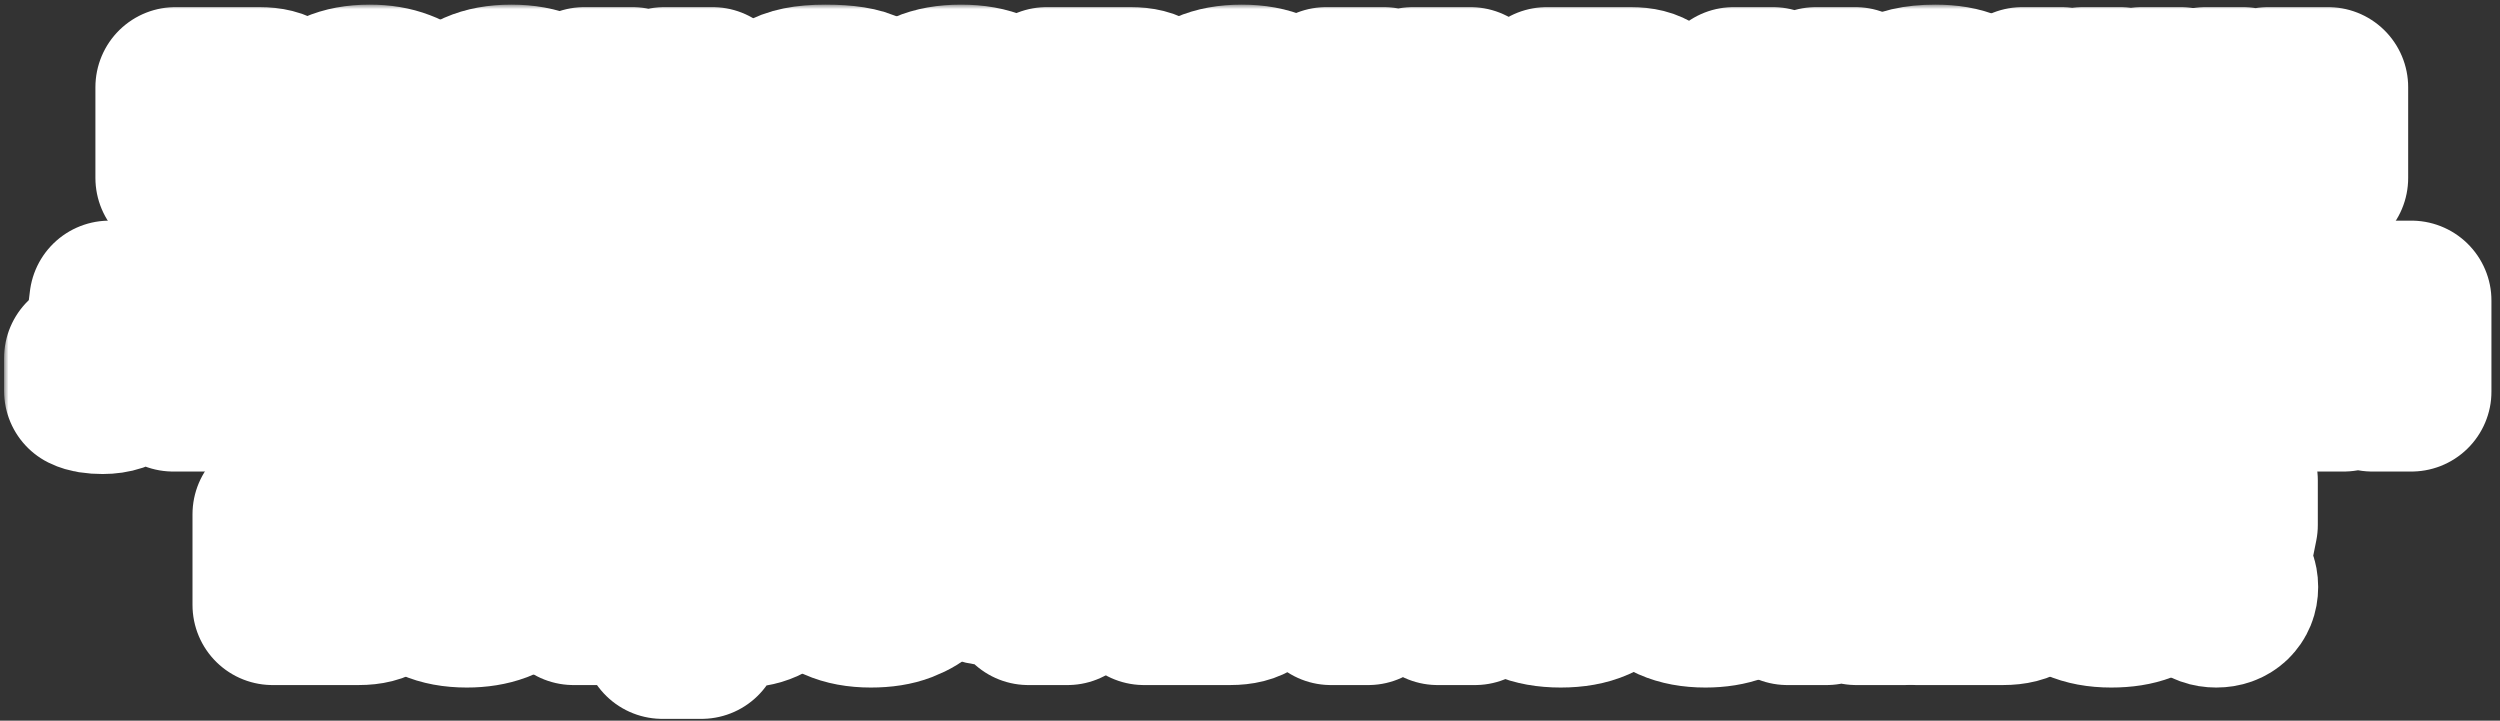 <?xml version="1.0" encoding="UTF-8"?> <svg xmlns="http://www.w3.org/2000/svg" width="281" height="81" viewBox="0 0 281 81" fill="none"><rect x="0" y="0" width="281" height="81" fill="#333333" stroke="none"/><mask id="path-1-outside-1_839_61" maskUnits="userSpaceOnUse" x="0.459" y="0.52" width="280" height="81" fill="black"><rect fill="white" x="0.459" y="0.52" width="280" height="81"></rect><path d="M30.344 14.78C31.158 14.78 31.804 15.013 32.284 15.48C32.778 15.933 33.024 16.52 33.024 17.24C33.024 19.08 31.818 20 29.404 20H19.724V9.8H29.144C30.318 9.8 31.191 10.02 31.764 10.46C32.338 10.9 32.624 11.487 32.624 12.22C32.624 12.86 32.418 13.38 32.004 13.78C31.604 14.18 31.078 14.38 30.424 14.38H30.224V14.78H30.344ZM23.924 12.6V13.76H27.564C27.764 13.76 27.924 13.707 28.044 13.6C28.164 13.493 28.224 13.353 28.224 13.18C28.224 13.007 28.164 12.867 28.044 12.76C27.924 12.653 27.764 12.6 27.564 12.6H23.924ZM27.884 17.2C28.124 17.2 28.304 17.147 28.424 17.04C28.558 16.92 28.624 16.767 28.624 16.58C28.624 16.393 28.558 16.247 28.424 16.14C28.304 16.02 28.124 15.96 27.884 15.96H23.924V17.2H27.884Z"></path><path d="M41.554 20.28C40.047 20.28 38.754 20.04 37.674 19.56C36.607 19.08 35.8 18.433 35.254 17.62C34.707 16.793 34.434 15.887 34.434 14.9C34.434 13.913 34.707 13.013 35.254 12.2C35.8 11.373 36.607 10.72 37.674 10.24C38.754 9.76 40.047 9.52 41.554 9.52C42.9 9.52 44.094 9.72 45.134 10.12C46.174 10.507 47 11.053 47.614 11.76C48.227 12.467 48.58 13.28 48.674 14.2H44.274C44.167 13.84 43.88 13.54 43.414 13.3C42.96 13.047 42.34 12.92 41.554 12.92C40.7 12.92 40.034 13.113 39.554 13.5C39.074 13.887 38.834 14.353 38.834 14.9C38.834 15.447 39.074 15.913 39.554 16.3C40.034 16.687 40.7 16.88 41.554 16.88C42.34 16.88 42.96 16.76 43.414 16.52C43.88 16.267 44.167 15.96 44.274 15.6H48.674C48.58 16.52 48.227 17.333 47.614 18.04C47 18.747 46.174 19.3 45.134 19.7C44.094 20.087 42.9 20.28 41.554 20.28Z"></path><path d="M64.668 14.96C64.668 15.267 64.641 15.613 64.588 16H54.548C55.001 16.787 55.981 17.18 57.488 17.18C58.275 17.18 58.861 17.127 59.248 17.02C59.648 16.913 59.995 16.773 60.288 16.6H64.488C64.288 17.16 63.915 17.72 63.368 18.28C62.835 18.84 62.068 19.313 61.068 19.7C60.068 20.087 58.848 20.28 57.408 20.28C55.901 20.28 54.608 20.04 53.528 19.56C52.461 19.08 51.648 18.433 51.088 17.62C50.541 16.807 50.268 15.9 50.268 14.9C50.268 13.9 50.541 12.993 51.088 12.18C51.648 11.367 52.468 10.72 53.548 10.24C54.641 9.76 55.948 9.52 57.468 9.52C59.001 9.52 60.308 9.76 61.388 10.24C62.468 10.72 63.281 11.373 63.828 12.2C64.388 13.027 64.668 13.947 64.668 14.96ZM57.468 12.62C55.975 12.62 55.001 13.013 54.548 13.8H60.388C59.935 13.013 58.961 12.62 57.468 12.62Z"></path><path d="M65.483 20L69.603 14.8L65.683 9.8H71.083L71.943 11.2C72.196 11.6 72.383 11.973 72.503 12.32C72.623 12.667 72.683 13.027 72.683 13.4V13.5H73.083V13.4C73.083 13.027 73.143 12.667 73.263 12.32C73.383 11.973 73.57 11.6 73.823 11.2L74.683 9.8H80.083L76.163 14.8L80.283 20H74.783L73.643 18.26C73.269 17.7 73.083 17.113 73.083 16.5V16.3H72.683V16.5C72.683 17.113 72.496 17.7 72.123 18.26L70.983 20H65.483Z"></path><path d="M96.737 14.74C97.511 14.74 98.124 14.96 98.577 15.4C99.044 15.827 99.277 16.387 99.277 17.08C99.277 18.08 98.791 18.867 97.817 19.44C96.844 20 95.164 20.28 92.777 20.28C90.431 20.28 88.757 19.96 87.757 19.32C86.771 18.667 86.277 17.753 86.277 16.58V16.4H90.677V16.5C90.677 16.793 90.817 17.013 91.097 17.16C91.391 17.307 91.951 17.38 92.777 17.38C93.604 17.38 94.157 17.32 94.437 17.2C94.731 17.067 94.877 16.873 94.877 16.62C94.877 16.367 94.751 16.173 94.497 16.04C94.244 15.907 93.771 15.84 93.077 15.84H91.077V13.74H93.077C93.691 13.74 94.111 13.687 94.337 13.58C94.564 13.46 94.677 13.293 94.677 13.08C94.677 12.867 94.544 12.707 94.277 12.6C94.024 12.48 93.524 12.42 92.777 12.42C92.044 12.42 91.544 12.493 91.277 12.64C91.011 12.787 90.877 13 90.877 13.28V13.4H86.477V13.18C86.477 12.033 86.964 11.14 87.937 10.5C88.911 9.847 90.524 9.52 92.777 9.52C95.071 9.52 96.691 9.78 97.637 10.3C98.597 10.807 99.077 11.467 99.077 12.28C99.077 12.907 98.871 13.407 98.457 13.78C98.057 14.153 97.484 14.34 96.737 14.34H96.677V14.74H96.737Z"></path><path d="M108.016 20.28C106.442 20.28 105.102 20.04 103.996 19.56C102.902 19.08 102.076 18.433 101.516 17.62C100.956 16.807 100.676 15.9 100.676 14.9C100.676 13.9 100.956 12.993 101.516 12.18C102.076 11.367 102.902 10.72 103.996 10.24C105.102 9.76 106.442 9.52 108.016 9.52C109.589 9.52 110.922 9.76 112.016 10.24C113.122 10.72 113.956 11.367 114.516 12.18C115.076 12.993 115.356 13.9 115.356 14.9C115.356 15.9 115.076 16.807 114.516 17.62C113.956 18.433 113.122 19.08 112.016 19.56C110.922 20.04 109.589 20.28 108.016 20.28ZM108.016 16.88C108.976 16.88 109.702 16.693 110.196 16.32C110.702 15.947 110.956 15.473 110.956 14.9C110.956 14.34 110.702 13.873 110.196 13.5C109.689 13.113 108.962 12.92 108.016 12.92C107.069 12.92 106.342 13.113 105.836 13.5C105.329 13.873 105.076 14.34 105.076 14.9C105.076 15.473 105.322 15.947 105.816 16.32C106.322 16.693 107.056 16.88 108.016 16.88Z"></path><path d="M128.275 14.78C129.088 14.78 129.735 15.013 130.215 15.48C130.708 15.933 130.955 16.52 130.955 17.24C130.955 19.08 129.748 20 127.335 20H117.655V9.8H127.075C128.248 9.8 129.121 10.02 129.695 10.46C130.268 10.9 130.555 11.487 130.555 12.22C130.555 12.86 130.348 13.38 129.935 13.78C129.535 14.18 129.008 14.38 128.355 14.38H128.155V14.78H128.275ZM121.855 12.6V13.76H125.495C125.695 13.76 125.855 13.707 125.975 13.6C126.095 13.493 126.155 13.353 126.155 13.18C126.155 13.007 126.095 12.867 125.975 12.76C125.855 12.653 125.695 12.6 125.495 12.6H121.855ZM125.815 17.2C126.055 17.2 126.235 17.147 126.355 17.04C126.488 16.92 126.555 16.767 126.555 16.58C126.555 16.393 126.488 16.247 126.355 16.14C126.235 16.02 126.055 15.96 125.815 15.96H121.855V17.2H125.815Z"></path><path d="M146.764 14.96C146.764 15.267 146.737 15.613 146.684 16H136.644C137.097 16.787 138.077 17.18 139.584 17.18C140.371 17.18 140.957 17.127 141.344 17.02C141.744 16.913 142.091 16.773 142.384 16.6H146.584C146.384 17.16 146.011 17.72 145.464 18.28C144.931 18.84 144.164 19.313 143.164 19.7C142.164 20.087 140.944 20.28 139.504 20.28C137.997 20.28 136.704 20.04 135.624 19.56C134.557 19.08 133.744 18.433 133.184 17.62C132.637 16.807 132.364 15.9 132.364 14.9C132.364 13.9 132.637 12.993 133.184 12.18C133.744 11.367 134.564 10.72 135.644 10.24C136.737 9.76 138.044 9.52 139.564 9.52C141.097 9.52 142.404 9.76 143.484 10.24C144.564 10.72 145.377 11.373 145.924 12.2C146.484 13.027 146.764 13.947 146.764 14.96ZM139.564 12.62C138.071 12.62 137.097 13.013 136.644 13.8H142.484C142.031 13.013 141.057 12.62 139.564 12.62Z"></path><path d="M149.07 20V9.8H155.53L156.61 14.18C156.85 15.113 156.97 15.787 156.97 16.2V16.3H157.37V16.2C157.37 15.787 157.49 15.113 157.73 14.18L158.81 9.8H165.27V20H161.07V15.5C161.07 14.3 161.203 13.2 161.47 12.2H161.07L159.21 18.7H155.13L153.27 12.2H152.87C153.136 13.2 153.27 14.3 153.27 15.5V20H149.07Z"></path><path d="M184.483 14.78C185.297 14.78 185.943 15.013 186.423 15.48C186.917 15.933 187.163 16.52 187.163 17.24C187.163 19.08 185.957 20 183.543 20H173.863V9.8H183.283C184.457 9.8 185.33 10.02 185.903 10.46C186.477 10.9 186.763 11.487 186.763 12.22C186.763 12.86 186.557 13.38 186.143 13.78C185.743 14.18 185.217 14.38 184.563 14.38H184.363V14.78H184.483ZM178.063 12.6V13.76H181.703C181.903 13.76 182.063 13.707 182.183 13.6C182.303 13.493 182.363 13.353 182.363 13.18C182.363 13.007 182.303 12.867 182.183 12.76C182.063 12.653 181.903 12.6 181.703 12.6H178.063ZM182.023 17.2C182.263 17.2 182.443 17.147 182.563 17.04C182.697 16.92 182.763 16.767 182.763 16.58C182.763 16.393 182.697 16.247 182.563 16.14C182.443 16.02 182.263 15.96 182.023 15.96H178.063V17.2H182.023Z"></path><path d="M204.128 12.9V9.8H208.528V20H204.128V16.6H199.268V20H194.868V9.8H199.268V12.9H204.128Z"></path><path d="M215.587 20.28C214.001 20.28 212.827 20 212.067 19.44C211.307 18.88 210.927 18.127 210.927 17.18C210.927 16.247 211.307 15.5 212.067 14.94C212.827 14.38 214.001 14.1 215.587 14.1C216.627 14.1 217.474 14.18 218.127 14.34C218.794 14.5 219.461 14.733 220.127 15.04V14.58C220.127 14.047 219.901 13.607 219.447 13.26C218.994 12.9 218.341 12.72 217.487 12.72C216.167 12.72 215.347 13.047 215.027 13.7H210.627C210.774 12.46 211.414 11.453 212.547 10.68C213.694 9.907 215.354 9.52 217.527 9.52C219.047 9.52 220.321 9.74 221.347 10.18C222.387 10.62 223.161 11.233 223.667 12.02C224.174 12.807 224.427 13.713 224.427 14.74V16.1C224.427 16.313 224.467 16.467 224.547 16.56C224.641 16.64 224.781 16.68 224.967 16.68C225.127 16.68 225.281 16.653 225.427 16.6V20C224.907 20.187 224.327 20.28 223.687 20.28C222.741 20.28 222.027 20.093 221.547 19.72C221.067 19.333 220.827 18.827 220.827 18.2H220.427V18.26C220.427 18.807 220.047 19.28 219.287 19.68C218.527 20.08 217.294 20.28 215.587 20.28ZM217.307 17.48C218.361 17.48 219.301 17.367 220.127 17.14V16.74C219.301 16.513 218.361 16.4 217.307 16.4C216.561 16.4 216.061 16.447 215.807 16.54C215.554 16.633 215.427 16.767 215.427 16.94C215.427 17.113 215.554 17.247 215.807 17.34C216.061 17.433 216.561 17.48 217.307 17.48Z"></path><path d="M240.718 16.4V9.8H245.118V20H227.318V9.8H231.718V16.4H234.118V9.8H238.318V16.4H240.718Z"></path><path d="M247.918 20V9.8H252.118V13.3C252.118 14.287 252.065 15.1 251.958 15.74C251.865 16.38 251.718 17 251.518 17.6H251.918L254.938 9.8H261.678V20H257.478V16.5C257.478 15.513 257.525 14.7 257.618 14.06C257.725 13.42 257.878 12.8 258.078 12.2H257.678L254.658 20H247.918Z"></path><path d="M11.539 44.28C10.606 44.28 9.912 44.167 9.459 43.94V40.24C9.672 40.333 9.939 40.38 10.259 40.38C10.699 40.38 11.026 40.287 11.239 40.1C11.452 39.913 11.586 39.62 11.639 39.22L12.299 33.8H23.859V44H19.459V37.5H16.079L15.739 40.34C15.432 42.967 14.032 44.28 11.539 44.28Z"></path><path d="M38.842 33.52C40.269 33.52 41.489 33.753 42.502 34.22C43.529 34.687 44.302 35.327 44.822 36.14C45.355 36.953 45.622 37.873 45.622 38.9C45.622 39.927 45.355 40.847 44.822 41.66C44.302 42.473 43.529 43.113 42.502 43.58C41.489 44.047 40.269 44.28 38.842 44.28C37.122 44.28 35.702 43.947 34.582 43.28C33.475 42.613 32.729 41.72 32.342 40.6H31.062V44H26.662V33.8H31.062V37.1H32.362C32.762 36.007 33.515 35.14 34.622 34.5C35.742 33.847 37.149 33.52 38.842 33.52ZM38.742 40.88C39.529 40.88 40.135 40.7 40.562 40.34C41.002 39.967 41.222 39.487 41.222 38.9C41.222 38.313 41.002 37.84 40.562 37.48C40.135 37.107 39.529 36.92 38.742 36.92C37.955 36.92 37.342 37.107 36.902 37.48C36.475 37.84 36.262 38.313 36.262 38.9C36.262 39.487 36.475 39.967 36.902 40.34C37.342 40.7 37.955 40.88 38.742 40.88Z"></path><path d="M55.064 44.28C52.597 44.28 50.737 43.713 49.484 42.58C48.244 41.433 47.624 39.8 47.624 37.68C47.624 35.533 48.277 33.853 49.584 32.64C50.891 31.427 52.77 30.82 55.224 30.82C56.024 30.82 56.617 30.787 57.004 30.72C57.404 30.64 57.67 30.527 57.804 30.38C57.937 30.22 58.004 30 58.004 29.72H62.504C62.504 30.933 62.337 31.853 62.004 32.48C61.684 33.107 61.084 33.553 60.204 33.82C59.337 34.087 58.031 34.22 56.284 34.22C54.657 34.22 53.457 34.487 52.684 35.02C51.91 35.54 51.524 36.22 51.524 37.06V37.16H51.824C52.024 36.72 52.284 36.36 52.604 36.08C52.924 35.787 53.391 35.553 54.004 35.38C54.617 35.207 55.424 35.12 56.424 35.12C57.624 35.12 58.651 35.313 59.504 35.7C60.357 36.087 61.004 36.62 61.444 37.3C61.884 37.98 62.104 38.747 62.104 39.6C62.104 41 61.524 42.133 60.364 43C59.204 43.853 57.437 44.28 55.064 44.28ZM54.864 40.98C55.864 40.98 56.584 40.853 57.024 40.6C57.477 40.333 57.704 40 57.704 39.6C57.704 39.2 57.477 38.873 57.024 38.62C56.584 38.353 55.864 38.22 54.864 38.22C53.864 38.22 53.137 38.353 52.684 38.62C52.244 38.873 52.024 39.2 52.024 39.6C52.024 40 52.244 40.333 52.684 40.6C53.137 40.853 53.864 40.98 54.864 40.98Z"></path><path d="M64.405 44V33.8H68.605V37.3C68.605 38.287 68.552 39.1 68.445 39.74C68.352 40.38 68.205 41 68.005 41.6H68.405L71.425 33.8H78.165V44H73.965V40.5C73.965 39.513 74.012 38.7 74.105 38.06C74.212 37.42 74.365 36.8 74.565 36.2H74.165L71.145 44H64.405Z"></path><path d="M80.962 44V33.8H87.422L88.502 38.18C88.742 39.113 88.862 39.787 88.862 40.2V40.3H89.262V40.2C89.262 39.787 89.382 39.113 89.622 38.18L90.702 33.8H97.162V44H92.962V39.5C92.962 38.3 93.095 37.2 93.362 36.2H92.962L91.102 42.7H87.022L85.162 36.2H84.762C85.029 37.2 85.162 38.3 85.162 39.5V44H80.962Z"></path><path d="M106.921 36.2C108.454 36.2 109.607 36.547 110.381 37.24C111.167 37.92 111.561 38.873 111.561 40.1C111.561 41.327 111.167 42.287 110.381 42.98C109.607 43.66 108.454 44 106.921 44H99.96V33.8H104.361V36.2H106.921ZM112.461 44V33.8H116.861V44H112.461ZM106.361 40.9C106.694 40.9 106.941 40.833 107.101 40.7C107.274 40.553 107.361 40.353 107.361 40.1C107.361 39.847 107.274 39.653 107.101 39.52C106.941 39.373 106.694 39.3 106.361 39.3H104.061V40.9H106.361Z"></path><path d="M133.562 38.96C133.562 39.267 133.535 39.613 133.482 40H123.442C123.895 40.787 124.875 41.18 126.382 41.18C127.169 41.18 127.755 41.127 128.142 41.02C128.542 40.913 128.889 40.773 129.182 40.6H133.382C133.182 41.16 132.809 41.72 132.262 42.28C131.729 42.84 130.962 43.313 129.962 43.7C128.962 44.087 127.742 44.28 126.302 44.28C124.795 44.28 123.502 44.04 122.422 43.56C121.355 43.08 120.542 42.433 119.982 41.62C119.435 40.807 119.162 39.9 119.162 38.9C119.162 37.9 119.435 36.993 119.982 36.18C120.542 35.367 121.362 34.72 122.442 34.24C123.535 33.76 124.842 33.52 126.362 33.52C127.895 33.52 129.202 33.76 130.282 34.24C131.362 34.72 132.175 35.373 132.722 36.2C133.282 37.027 133.562 37.947 133.562 38.96ZM126.362 36.62C124.869 36.62 123.895 37.013 123.442 37.8H129.282C128.829 37.013 127.855 36.62 126.362 36.62Z"></path><path d="M141.663 44V33.8H148.123L149.203 38.18C149.443 39.113 149.563 39.787 149.563 40.2V40.3H149.963V40.2C149.963 39.787 150.083 39.113 150.323 38.18L151.403 33.8H157.863V44H153.663V39.5C153.663 38.3 153.796 37.2 154.063 36.2H153.663L151.803 42.7H147.723L145.863 36.2H145.463C145.73 37.2 145.863 38.3 145.863 39.5V44H141.663Z"></path><path d="M174.561 38.96C174.561 39.267 174.535 39.613 174.481 40H164.441C164.895 40.787 165.875 41.18 167.381 41.18C168.168 41.18 168.755 41.127 169.141 41.02C169.541 40.913 169.888 40.773 170.181 40.6H174.381C174.181 41.16 173.808 41.72 173.261 42.28C172.728 42.84 171.961 43.313 170.961 43.7C169.961 44.087 168.741 44.28 167.301 44.28C165.795 44.28 164.501 44.04 163.421 43.56C162.355 43.08 161.541 42.433 160.981 41.62C160.435 40.807 160.161 39.9 160.161 38.9C160.161 37.9 160.435 36.993 160.981 36.18C161.541 35.367 162.361 34.72 163.441 34.24C164.535 33.76 165.841 33.52 167.361 33.52C168.895 33.52 170.201 33.76 171.281 34.24C172.361 34.72 173.175 35.373 173.721 36.2C174.281 37.027 174.561 37.947 174.561 38.96ZM167.361 36.62C165.868 36.62 164.895 37.013 164.441 37.8H170.281C169.828 37.013 168.855 36.62 167.361 36.62Z"></path><path d="M183.487 44.28C181.98 44.28 180.687 44.04 179.607 43.56C178.54 43.08 177.733 42.433 177.187 41.62C176.64 40.793 176.367 39.887 176.367 38.9C176.367 37.913 176.64 37.013 177.187 36.2C177.733 35.373 178.54 34.72 179.607 34.24C180.687 33.76 181.98 33.52 183.487 33.52C184.833 33.52 186.027 33.72 187.067 34.12C188.107 34.507 188.933 35.053 189.547 35.76C190.16 36.467 190.513 37.28 190.607 38.2H186.207C186.1 37.84 185.813 37.54 185.347 37.3C184.893 37.047 184.273 36.92 183.487 36.92C182.633 36.92 181.967 37.113 181.487 37.5C181.007 37.887 180.767 38.353 180.767 38.9C180.767 39.447 181.007 39.913 181.487 40.3C181.967 40.687 182.633 40.88 183.487 40.88C184.273 40.88 184.893 40.76 185.347 40.52C185.813 40.267 186.1 39.96 186.207 39.6H190.607C190.513 40.52 190.16 41.333 189.547 42.04C188.933 42.747 188.107 43.3 187.067 43.7C186.027 44.087 184.833 44.28 183.487 44.28Z"></path><path d="M199.881 44H195.481V37.5H191.501V33.8H203.861V37.5H199.881V44Z"></path><path d="M209.729 44.28C208.142 44.28 206.969 44 206.209 43.44C205.449 42.88 205.069 42.127 205.069 41.18C205.069 40.247 205.449 39.5 206.209 38.94C206.969 38.38 208.142 38.1 209.729 38.1C210.769 38.1 211.616 38.18 212.269 38.34C212.936 38.5 213.602 38.733 214.269 39.04V38.58C214.269 38.047 214.042 37.607 213.589 37.26C213.136 36.9 212.482 36.72 211.629 36.72C210.309 36.72 209.489 37.047 209.169 37.7H204.769C204.916 36.46 205.556 35.453 206.689 34.68C207.836 33.907 209.496 33.52 211.669 33.52C213.189 33.52 214.462 33.74 215.489 34.18C216.529 34.62 217.302 35.233 217.809 36.02C218.316 36.807 218.569 37.713 218.569 38.74V40.1C218.569 40.313 218.609 40.467 218.689 40.56C218.782 40.64 218.922 40.68 219.109 40.68C219.269 40.68 219.422 40.653 219.569 40.6V44C219.049 44.187 218.469 44.28 217.829 44.28C216.882 44.28 216.169 44.093 215.689 43.72C215.209 43.333 214.969 42.827 214.969 42.2H214.569V42.26C214.569 42.807 214.189 43.28 213.429 43.68C212.669 44.08 211.436 44.28 209.729 44.28ZM211.449 41.48C212.502 41.48 213.442 41.367 214.269 41.14V40.74C213.442 40.513 212.502 40.4 211.449 40.4C210.702 40.4 210.202 40.447 209.949 40.54C209.696 40.633 209.569 40.767 209.569 40.94C209.569 41.113 209.696 41.247 209.949 41.34C210.202 41.433 210.702 41.48 211.449 41.48Z"></path><path d="M233.29 44.28C230.956 44.28 229.196 43.807 228.01 42.86C226.836 41.9 226.25 40.613 226.25 39C226.25 38.093 226.47 37.287 226.91 36.58C227.35 35.873 227.996 35.32 228.85 34.92C229.716 34.52 230.756 34.32 231.97 34.32C233.29 34.32 234.283 34.5 234.95 34.86C235.63 35.207 236.123 35.707 236.43 36.36H236.73V36.22C236.73 35.7 236.55 35.22 236.19 34.78C235.83 34.34 235.256 33.987 234.47 33.72C233.683 33.453 232.683 33.32 231.47 33.32C229.736 33.32 228.063 33.587 226.45 34.12V30.52C227.93 29.987 229.63 29.72 231.55 29.72C233.536 29.72 235.216 30.047 236.59 30.7C237.963 31.34 238.996 32.247 239.69 33.42C240.383 34.593 240.73 35.98 240.73 37.58C240.73 39.287 240.33 40.68 239.53 41.76C238.916 42.587 238.09 43.213 237.05 43.64C236.01 44.067 234.756 44.28 233.29 44.28ZM233.49 40.88C234.45 40.88 235.163 40.727 235.63 40.42C236.096 40.113 236.33 39.727 236.33 39.26C236.33 38.793 236.096 38.407 235.63 38.1C235.163 37.78 234.45 37.62 233.49 37.62C232.53 37.62 231.816 37.78 231.35 38.1C230.883 38.407 230.65 38.793 230.65 39.26C230.65 39.727 230.883 40.113 231.35 40.42C231.816 40.727 232.53 40.88 233.49 40.88Z"></path><path d="M243.918 44.28C242.985 44.28 242.291 44.167 241.838 43.94V40.24C242.051 40.333 242.318 40.38 242.638 40.38C243.078 40.38 243.405 40.287 243.618 40.1C243.831 39.913 243.965 39.62 244.018 39.22L244.678 33.8H256.238V44H251.838V37.5H248.458L248.118 40.34C247.811 42.967 246.411 44.28 243.918 44.28Z"></path><path d="M271.041 33.8V44H266.641V41H265.361C265.068 41 264.814 41.073 264.601 41.22C264.388 41.353 264.241 41.547 264.161 41.8L263.441 44H258.041L258.681 42.58C258.988 41.913 259.328 41.44 259.701 41.16C260.088 40.867 260.621 40.713 261.301 40.7V40.3C260.421 40.247 259.721 39.94 259.201 39.38C258.694 38.82 258.441 38.147 258.441 37.36C258.441 36.253 258.841 35.387 259.641 34.76C260.441 34.12 261.681 33.8 263.361 33.8H271.041ZM267.041 38.7V36.8H263.921C263.588 36.8 263.321 36.893 263.121 37.08C262.934 37.253 262.841 37.48 262.841 37.76C262.841 38.04 262.934 38.267 263.121 38.44C263.321 38.613 263.588 38.7 263.921 38.7H267.041Z"></path><path d="M41.257 62.78C42.07 62.78 42.717 63.013 43.197 63.48C43.69 63.933 43.937 64.52 43.937 65.24C43.937 67.08 42.73 68 40.317 68H30.637V57.8H40.057C41.23 57.8 42.103 58.02 42.677 58.46C43.25 58.9 43.537 59.487 43.537 60.22C43.537 60.86 43.33 61.38 42.917 61.78C42.517 62.18 41.99 62.38 41.337 62.38H41.137V62.78H41.257ZM34.837 60.6V61.76H38.477C38.677 61.76 38.837 61.707 38.957 61.6C39.077 61.493 39.137 61.353 39.137 61.18C39.137 61.007 39.077 60.867 38.957 60.76C38.837 60.653 38.677 60.6 38.477 60.6H34.837ZM38.797 65.2C39.037 65.2 39.217 65.147 39.337 65.04C39.47 64.92 39.537 64.767 39.537 64.58C39.537 64.393 39.47 64.247 39.337 64.14C39.217 64.02 39.037 63.96 38.797 63.96H34.837V65.2H38.797Z"></path><path d="M52.466 68.28C50.959 68.28 49.666 68.04 48.586 67.56C47.519 67.08 46.713 66.433 46.166 65.62C45.619 64.793 45.346 63.887 45.346 62.9C45.346 61.913 45.619 61.013 46.166 60.2C46.713 59.373 47.519 58.72 48.586 58.24C49.666 57.76 50.959 57.52 52.466 57.52C53.813 57.52 55.006 57.72 56.046 58.12C57.086 58.507 57.913 59.053 58.526 59.76C59.139 60.467 59.493 61.28 59.586 62.2H55.186C55.079 61.84 54.793 61.54 54.326 61.3C53.873 61.047 53.253 60.92 52.466 60.92C51.613 60.92 50.946 61.113 50.466 61.5C49.986 61.887 49.746 62.353 49.746 62.9C49.746 63.447 49.986 63.913 50.466 64.3C50.946 64.687 51.613 64.88 52.466 64.88C53.253 64.88 53.873 64.76 54.326 64.52C54.793 64.267 55.079 63.96 55.186 63.6H59.586C59.493 64.52 59.139 65.333 58.526 66.04C57.913 66.747 57.086 67.3 56.046 67.7C55.006 68.087 53.813 68.28 52.466 68.28Z"></path><path d="M68.861 68H64.46V61.5H60.48V57.8H72.841V61.5H68.861V68Z"></path><path d="M74.448 71.8V57.8H78.848L78.248 60.4H78.648C78.968 59.427 79.522 58.707 80.308 58.24C81.095 57.76 82.135 57.52 83.428 57.52C84.508 57.52 85.455 57.747 86.268 58.2C87.095 58.64 87.728 59.267 88.168 60.08C88.622 60.893 88.848 61.833 88.848 62.9C88.848 63.967 88.622 64.907 88.168 65.72C87.728 66.533 87.095 67.167 86.268 67.62C85.455 68.06 84.508 68.28 83.428 68.28C82.135 68.28 81.095 68.047 80.308 67.58C79.522 67.1 78.968 66.373 78.648 65.4H78.248C78.648 66.653 78.848 67.887 78.848 69.1V71.8H74.448ZM81.688 64.88C82.582 64.88 83.262 64.693 83.728 64.32C84.208 63.947 84.448 63.473 84.448 62.9C84.448 62.327 84.208 61.853 83.728 61.48C83.262 61.107 82.582 60.92 81.688 60.92C80.808 60.92 80.128 61.107 79.648 61.48C79.182 61.853 78.948 62.327 78.948 62.9C78.948 63.473 79.182 63.947 79.648 64.32C80.128 64.693 80.808 64.88 81.688 64.88Z"></path><path d="M105.14 62.96C105.14 63.267 105.113 63.613 105.06 64H95.02C95.473 64.787 96.453 65.18 97.96 65.18C98.746 65.18 99.333 65.127 99.72 65.02C100.12 64.913 100.467 64.773 100.76 64.6H104.96C104.76 65.16 104.387 65.72 103.84 66.28C103.307 66.84 102.54 67.313 101.54 67.7C100.54 68.087 99.32 68.28 97.88 68.28C96.373 68.28 95.08 68.04 94 67.56C92.933 67.08 92.12 66.433 91.56 65.62C91.013 64.807 90.74 63.9 90.74 62.9C90.74 61.9 91.013 60.993 91.56 60.18C92.12 59.367 92.94 58.72 94.02 58.24C95.113 57.76 96.42 57.52 97.94 57.52C99.473 57.52 100.78 57.76 101.86 58.24C102.94 58.72 103.753 59.373 104.3 60.2C104.86 61.027 105.14 61.947 105.14 62.96ZM97.94 60.62C96.447 60.62 95.473 61.013 95.02 61.8H100.86C100.407 61.013 99.433 60.62 97.94 60.62Z"></path><path d="M115.585 57.8H119.985V68H115.585V65.14C115.092 65.42 114.612 65.62 114.145 65.74C113.679 65.847 113.099 65.9 112.405 65.9C110.579 65.9 109.212 65.447 108.305 64.54C107.399 63.633 106.945 62.26 106.945 60.42V57.8H111.345V60.14C111.345 60.833 111.519 61.353 111.865 61.7C112.212 62.033 112.745 62.2 113.465 62.2C113.905 62.2 114.292 62.153 114.625 62.06C114.959 61.967 115.279 61.807 115.585 61.58V57.8Z"></path><path d="M139.207 62.78C140.02 62.78 140.667 63.013 141.147 63.48C141.64 63.933 141.887 64.52 141.887 65.24C141.887 67.08 140.68 68 138.267 68H128.587V57.8H138.007C139.18 57.8 140.053 58.02 140.627 58.46C141.2 58.9 141.487 59.487 141.487 60.22C141.487 60.86 141.28 61.38 140.867 61.78C140.467 62.18 139.94 62.38 139.287 62.38H139.087V62.78H139.207ZM132.787 60.6V61.76H136.427C136.627 61.76 136.787 61.707 136.907 61.6C137.027 61.493 137.087 61.353 137.087 61.18C137.087 61.007 137.027 60.867 136.907 60.76C136.787 60.653 136.627 60.6 136.427 60.6H132.787ZM136.747 65.2C136.987 65.2 137.167 65.147 137.287 65.04C137.42 64.92 137.487 64.767 137.487 64.58C137.487 64.393 137.42 64.247 137.287 64.14C137.167 64.02 136.987 63.96 136.747 63.96H132.787V65.2H136.747Z"></path><path d="M149.591 68V57.8H156.051L157.131 62.18C157.371 63.113 157.491 63.787 157.491 64.2V64.3H157.891V64.2C157.891 63.787 158.011 63.113 158.251 62.18L159.331 57.8H165.791V68H161.591V63.5C161.591 62.3 161.725 61.2 161.991 60.2H161.591L159.731 66.7H155.651L153.791 60.2H153.391C153.658 61.2 153.791 62.3 153.791 63.5V68H149.591Z"></path><path d="M175.43 68.28C173.857 68.28 172.517 68.04 171.41 67.56C170.317 67.08 169.49 66.433 168.93 65.62C168.37 64.807 168.09 63.9 168.09 62.9C168.09 61.9 168.37 60.993 168.93 60.18C169.49 59.367 170.317 58.72 171.41 58.24C172.517 57.76 173.857 57.52 175.43 57.52C177.003 57.52 178.337 57.76 179.43 58.24C180.537 58.72 181.37 59.367 181.93 60.18C182.49 60.993 182.77 61.9 182.77 62.9C182.77 63.9 182.49 64.807 181.93 65.62C181.37 66.433 180.537 67.08 179.43 67.56C178.337 68.04 177.003 68.28 175.43 68.28ZM175.43 64.88C176.39 64.88 177.117 64.693 177.61 64.32C178.117 63.947 178.37 63.473 178.37 62.9C178.37 62.34 178.117 61.873 177.61 61.5C177.103 61.113 176.377 60.92 175.43 60.92C174.483 60.92 173.757 61.113 173.25 61.5C172.743 61.873 172.49 62.34 172.49 62.9C172.49 63.473 172.737 63.947 173.23 64.32C173.737 64.693 174.47 64.88 175.43 64.88Z"></path><path d="M191.689 68.28C190.182 68.28 188.889 68.04 187.809 67.56C186.742 67.08 185.935 66.433 185.389 65.62C184.842 64.793 184.569 63.887 184.569 62.9C184.569 61.913 184.842 61.013 185.389 60.2C185.935 59.373 186.742 58.72 187.809 58.24C188.889 57.76 190.182 57.52 191.689 57.52C193.035 57.52 194.229 57.72 195.269 58.12C196.309 58.507 197.135 59.053 197.749 59.76C198.362 60.467 198.715 61.28 198.809 62.2H194.409C194.302 61.84 194.015 61.54 193.549 61.3C193.095 61.047 192.475 60.92 191.689 60.92C190.835 60.92 190.169 61.113 189.689 61.5C189.209 61.887 188.969 62.353 188.969 62.9C188.969 63.447 189.209 63.913 189.689 64.3C190.169 64.687 190.835 64.88 191.689 64.88C192.475 64.88 193.095 64.76 193.549 64.52C194.015 64.267 194.302 63.96 194.409 63.6H198.809C198.715 64.52 198.362 65.333 197.749 66.04C197.135 66.747 196.309 67.3 195.269 67.7C194.229 68.087 193.035 68.28 191.689 68.28Z"></path><path d="M209.863 62.66L214.043 68H208.643L205.303 63.14V68H200.903V57.8H205.303V62.28L208.543 57.8H213.843L209.863 62.66Z"></path><path d="M226.068 62.78C226.882 62.78 227.528 63.013 228.008 63.48C228.502 63.933 228.748 64.52 228.748 65.24C228.748 67.08 227.542 68 225.128 68H215.448V57.8H224.868C226.042 57.8 226.915 58.02 227.488 58.46C228.062 58.9 228.348 59.487 228.348 60.22C228.348 60.86 228.142 61.38 227.728 61.78C227.328 62.18 226.802 62.38 226.148 62.38H225.948V62.78H226.068ZM219.648 60.6V61.76H223.288C223.488 61.76 223.648 61.707 223.768 61.6C223.888 61.493 223.948 61.353 223.948 61.18C223.948 61.007 223.888 60.867 223.768 60.76C223.648 60.653 223.488 60.6 223.288 60.6H219.648ZM223.608 65.2C223.848 65.2 224.028 65.147 224.148 65.04C224.282 64.92 224.348 64.767 224.348 64.58C224.348 64.393 224.282 64.247 224.148 64.14C224.028 64.02 223.848 63.96 223.608 63.96H219.648V65.2H223.608Z"></path><path d="M244.558 62.96C244.558 63.267 244.531 63.613 244.478 64H234.438C234.891 64.787 235.871 65.18 237.378 65.18C238.164 65.18 238.751 65.127 239.138 65.02C239.538 64.913 239.884 64.773 240.178 64.6H244.378C244.178 65.16 243.804 65.72 243.258 66.28C242.724 66.84 241.958 67.313 240.958 67.7C239.958 68.087 238.738 68.28 237.298 68.28C235.791 68.28 234.498 68.04 233.418 67.56C232.351 67.08 231.538 66.433 230.978 65.62C230.431 64.807 230.158 63.9 230.158 62.9C230.158 61.9 230.431 60.993 230.978 60.18C231.538 59.367 232.358 58.72 233.438 58.24C234.531 57.76 235.838 57.52 237.358 57.52C238.891 57.52 240.198 57.76 241.278 58.24C242.358 58.72 243.171 59.373 243.718 60.2C244.278 61.027 244.558 61.947 244.558 62.96ZM237.358 60.62C235.864 60.62 234.891 61.013 234.438 61.8H240.278C239.824 61.013 238.851 60.62 237.358 60.62Z"></path><path d="M250.743 62.88H247.503L246.723 59V54H251.523V59L250.743 62.88ZM249.103 68.28C248.383 68.28 247.797 68.067 247.343 67.64C246.89 67.2 246.663 66.647 246.663 65.98C246.663 65.313 246.89 64.767 247.343 64.34C247.797 63.9 248.383 63.68 249.103 63.68C249.837 63.68 250.43 63.9 250.883 64.34C251.337 64.767 251.563 65.313 251.563 65.98C251.563 66.647 251.337 67.2 250.883 67.64C250.43 68.067 249.837 68.28 249.103 68.28Z"></path></mask><path d="M30.344 14.78C31.158 14.78 31.804 15.013 32.284 15.48C32.778 15.933 33.024 16.52 33.024 17.24C33.024 19.08 31.818 20 29.404 20H19.724V9.8H29.144C30.318 9.8 31.191 10.02 31.764 10.46C32.338 10.9 32.624 11.487 32.624 12.22C32.624 12.86 32.418 13.38 32.004 13.78C31.604 14.18 31.078 14.38 30.424 14.38H30.224V14.78H30.344ZM23.924 12.6V13.76H27.564C27.764 13.76 27.924 13.707 28.044 13.6C28.164 13.493 28.224 13.353 28.224 13.18C28.224 13.007 28.164 12.867 28.044 12.76C27.924 12.653 27.764 12.6 27.564 12.6H23.924ZM27.884 17.2C28.124 17.2 28.304 17.147 28.424 17.04C28.558 16.92 28.624 16.767 28.624 16.58C28.624 16.393 28.558 16.247 28.424 16.14C28.304 16.02 28.124 15.96 27.884 15.96H23.924V17.2H27.884Z" fill="white"></path><path d="M41.554 20.28C40.047 20.28 38.754 20.04 37.674 19.56C36.607 19.08 35.8 18.433 35.254 17.62C34.707 16.793 34.434 15.887 34.434 14.9C34.434 13.913 34.707 13.013 35.254 12.2C35.8 11.373 36.607 10.72 37.674 10.24C38.754 9.76 40.047 9.52 41.554 9.52C42.9 9.52 44.094 9.72 45.134 10.12C46.174 10.507 47 11.053 47.614 11.76C48.227 12.467 48.58 13.28 48.674 14.2H44.274C44.167 13.84 43.88 13.54 43.414 13.3C42.96 13.047 42.34 12.92 41.554 12.92C40.7 12.92 40.034 13.113 39.554 13.5C39.074 13.887 38.834 14.353 38.834 14.9C38.834 15.447 39.074 15.913 39.554 16.3C40.034 16.687 40.7 16.88 41.554 16.88C42.34 16.88 42.96 16.76 43.414 16.52C43.88 16.267 44.167 15.96 44.274 15.6H48.674C48.58 16.52 48.227 17.333 47.614 18.04C47 18.747 46.174 19.3 45.134 19.7C44.094 20.087 42.9 20.28 41.554 20.28Z" fill="white"></path><path d="M64.668 14.96C64.668 15.267 64.641 15.613 64.588 16H54.548C55.001 16.787 55.981 17.18 57.488 17.18C58.275 17.18 58.861 17.127 59.248 17.02C59.648 16.913 59.995 16.773 60.288 16.6H64.488C64.288 17.16 63.915 17.72 63.368 18.28C62.835 18.84 62.068 19.313 61.068 19.7C60.068 20.087 58.848 20.28 57.408 20.28C55.901 20.28 54.608 20.04 53.528 19.56C52.461 19.08 51.648 18.433 51.088 17.62C50.541 16.807 50.268 15.9 50.268 14.9C50.268 13.9 50.541 12.993 51.088 12.18C51.648 11.367 52.468 10.72 53.548 10.24C54.641 9.76 55.948 9.52 57.468 9.52C59.001 9.52 60.308 9.76 61.388 10.24C62.468 10.72 63.281 11.373 63.828 12.2C64.388 13.027 64.668 13.947 64.668 14.96ZM57.468 12.62C55.975 12.62 55.001 13.013 54.548 13.8H60.388C59.935 13.013 58.961 12.62 57.468 12.62Z" fill="white"></path><path d="M65.483 20L69.603 14.8L65.683 9.8H71.083L71.943 11.2C72.196 11.6 72.383 11.973 72.503 12.32C72.623 12.667 72.683 13.027 72.683 13.4V13.5H73.083V13.4C73.083 13.027 73.143 12.667 73.263 12.32C73.383 11.973 73.57 11.6 73.823 11.2L74.683 9.8H80.083L76.163 14.8L80.283 20H74.783L73.643 18.26C73.269 17.7 73.083 17.113 73.083 16.5V16.3H72.683V16.5C72.683 17.113 72.496 17.7 72.123 18.26L70.983 20H65.483Z" fill="white"></path><path d="M96.737 14.74C97.511 14.74 98.124 14.96 98.577 15.4C99.044 15.827 99.277 16.387 99.277 17.08C99.277 18.08 98.791 18.867 97.817 19.44C96.844 20 95.164 20.28 92.777 20.28C90.431 20.28 88.757 19.96 87.757 19.32C86.771 18.667 86.277 17.753 86.277 16.58V16.4H90.677V16.5C90.677 16.793 90.817 17.013 91.097 17.16C91.391 17.307 91.951 17.38 92.777 17.38C93.604 17.38 94.157 17.32 94.437 17.2C94.731 17.067 94.877 16.873 94.877 16.62C94.877 16.367 94.751 16.173 94.497 16.04C94.244 15.907 93.771 15.84 93.077 15.84H91.077V13.74H93.077C93.691 13.74 94.111 13.687 94.337 13.58C94.564 13.46 94.677 13.293 94.677 13.08C94.677 12.867 94.544 12.707 94.277 12.6C94.024 12.48 93.524 12.42 92.777 12.42C92.044 12.42 91.544 12.493 91.277 12.64C91.011 12.787 90.877 13 90.877 13.28V13.4H86.477V13.18C86.477 12.033 86.964 11.14 87.937 10.5C88.911 9.847 90.524 9.52 92.777 9.52C95.071 9.52 96.691 9.78 97.637 10.3C98.597 10.807 99.077 11.467 99.077 12.28C99.077 12.907 98.871 13.407 98.457 13.78C98.057 14.153 97.484 14.34 96.737 14.34H96.677V14.74H96.737Z" fill="white"></path><path d="M108.016 20.28C106.442 20.28 105.102 20.04 103.996 19.56C102.902 19.08 102.076 18.433 101.516 17.62C100.956 16.807 100.676 15.9 100.676 14.9C100.676 13.9 100.956 12.993 101.516 12.18C102.076 11.367 102.902 10.72 103.996 10.24C105.102 9.76 106.442 9.52 108.016 9.52C109.589 9.52 110.922 9.76 112.016 10.24C113.122 10.72 113.956 11.367 114.516 12.18C115.076 12.993 115.356 13.9 115.356 14.9C115.356 15.9 115.076 16.807 114.516 17.62C113.956 18.433 113.122 19.08 112.016 19.56C110.922 20.04 109.589 20.28 108.016 20.28ZM108.016 16.88C108.976 16.88 109.702 16.693 110.196 16.32C110.702 15.947 110.956 15.473 110.956 14.9C110.956 14.34 110.702 13.873 110.196 13.5C109.689 13.113 108.962 12.92 108.016 12.92C107.069 12.92 106.342 13.113 105.836 13.5C105.329 13.873 105.076 14.34 105.076 14.9C105.076 15.473 105.322 15.947 105.816 16.32C106.322 16.693 107.056 16.88 108.016 16.88Z" fill="white"></path><path d="M128.275 14.78C129.088 14.78 129.735 15.013 130.215 15.48C130.708 15.933 130.955 16.52 130.955 17.24C130.955 19.08 129.748 20 127.335 20H117.655V9.8H127.075C128.248 9.8 129.121 10.02 129.695 10.46C130.268 10.9 130.555 11.487 130.555 12.22C130.555 12.86 130.348 13.38 129.935 13.78C129.535 14.18 129.008 14.38 128.355 14.38H128.155V14.78H128.275ZM121.855 12.6V13.76H125.495C125.695 13.76 125.855 13.707 125.975 13.6C126.095 13.493 126.155 13.353 126.155 13.18C126.155 13.007 126.095 12.867 125.975 12.76C125.855 12.653 125.695 12.6 125.495 12.6H121.855ZM125.815 17.2C126.055 17.2 126.235 17.147 126.355 17.04C126.488 16.92 126.555 16.767 126.555 16.58C126.555 16.393 126.488 16.247 126.355 16.14C126.235 16.02 126.055 15.96 125.815 15.96H121.855V17.2H125.815Z" fill="white"></path><path d="M146.764 14.96C146.764 15.267 146.737 15.613 146.684 16H136.644C137.097 16.787 138.077 17.18 139.584 17.18C140.371 17.18 140.957 17.127 141.344 17.02C141.744 16.913 142.091 16.773 142.384 16.6H146.584C146.384 17.16 146.011 17.72 145.464 18.28C144.931 18.84 144.164 19.313 143.164 19.7C142.164 20.087 140.944 20.28 139.504 20.28C137.997 20.28 136.704 20.04 135.624 19.56C134.557 19.08 133.744 18.433 133.184 17.62C132.637 16.807 132.364 15.9 132.364 14.9C132.364 13.9 132.637 12.993 133.184 12.18C133.744 11.367 134.564 10.72 135.644 10.24C136.737 9.76 138.044 9.52 139.564 9.52C141.097 9.52 142.404 9.76 143.484 10.24C144.564 10.72 145.377 11.373 145.924 12.2C146.484 13.027 146.764 13.947 146.764 14.96ZM139.564 12.62C138.071 12.62 137.097 13.013 136.644 13.8H142.484C142.031 13.013 141.057 12.62 139.564 12.62Z" fill="white"></path><path d="M149.07 20V9.8H155.53L156.61 14.18C156.85 15.113 156.97 15.787 156.97 16.2V16.3H157.37V16.2C157.37 15.787 157.49 15.113 157.73 14.18L158.81 9.8H165.27V20H161.07V15.5C161.07 14.3 161.203 13.2 161.47 12.2H161.07L159.21 18.7H155.13L153.27 12.2H152.87C153.136 13.2 153.27 14.3 153.27 15.5V20H149.07Z" fill="white"></path><path d="M184.483 14.78C185.297 14.78 185.943 15.013 186.423 15.48C186.917 15.933 187.163 16.52 187.163 17.24C187.163 19.08 185.957 20 183.543 20H173.863V9.8H183.283C184.457 9.8 185.33 10.02 185.903 10.46C186.477 10.9 186.763 11.487 186.763 12.22C186.763 12.86 186.557 13.38 186.143 13.78C185.743 14.18 185.217 14.38 184.563 14.38H184.363V14.78H184.483ZM178.063 12.6V13.76H181.703C181.903 13.76 182.063 13.707 182.183 13.6C182.303 13.493 182.363 13.353 182.363 13.18C182.363 13.007 182.303 12.867 182.183 12.76C182.063 12.653 181.903 12.6 181.703 12.6H178.063ZM182.023 17.2C182.263 17.2 182.443 17.147 182.563 17.04C182.697 16.92 182.763 16.767 182.763 16.58C182.763 16.393 182.697 16.247 182.563 16.14C182.443 16.02 182.263 15.96 182.023 15.96H178.063V17.2H182.023Z" fill="white"></path><path d="M204.128 12.9V9.8H208.528V20H204.128V16.6H199.268V20H194.868V9.8H199.268V12.9H204.128Z" fill="white"></path><path d="M215.587 20.28C214.001 20.28 212.827 20 212.067 19.44C211.307 18.88 210.927 18.127 210.927 17.18C210.927 16.247 211.307 15.5 212.067 14.94C212.827 14.38 214.001 14.1 215.587 14.1C216.627 14.1 217.474 14.18 218.127 14.34C218.794 14.5 219.461 14.733 220.127 15.04V14.58C220.127 14.047 219.901 13.607 219.447 13.26C218.994 12.9 218.341 12.72 217.487 12.72C216.167 12.72 215.347 13.047 215.027 13.7H210.627C210.774 12.46 211.414 11.453 212.547 10.68C213.694 9.907 215.354 9.52 217.527 9.52C219.047 9.52 220.321 9.74 221.347 10.18C222.387 10.62 223.161 11.233 223.667 12.02C224.174 12.807 224.427 13.713 224.427 14.74V16.1C224.427 16.313 224.467 16.467 224.547 16.56C224.641 16.64 224.781 16.68 224.967 16.68C225.127 16.68 225.281 16.653 225.427 16.6V20C224.907 20.187 224.327 20.28 223.687 20.28C222.741 20.28 222.027 20.093 221.547 19.72C221.067 19.333 220.827 18.827 220.827 18.2H220.427V18.26C220.427 18.807 220.047 19.28 219.287 19.68C218.527 20.08 217.294 20.28 215.587 20.28ZM217.307 17.48C218.361 17.48 219.301 17.367 220.127 17.14V16.74C219.301 16.513 218.361 16.4 217.307 16.4C216.561 16.4 216.061 16.447 215.807 16.54C215.554 16.633 215.427 16.767 215.427 16.94C215.427 17.113 215.554 17.247 215.807 17.34C216.061 17.433 216.561 17.48 217.307 17.48Z" fill="white"></path><path d="M240.718 16.4V9.8H245.118V20H227.318V9.8H231.718V16.4H234.118V9.8H238.318V16.4H240.718Z" fill="white"></path><path d="M247.918 20V9.8H252.118V13.3C252.118 14.287 252.065 15.1 251.958 15.74C251.865 16.38 251.718 17 251.518 17.6H251.918L254.938 9.8H261.678V20H257.478V16.5C257.478 15.513 257.525 14.7 257.618 14.06C257.725 13.42 257.878 12.8 258.078 12.2H257.678L254.658 20H247.918Z" fill="white"></path><path d="M11.539 44.28C10.606 44.28 9.912 44.167 9.459 43.94V40.24C9.672 40.333 9.939 40.38 10.259 40.38C10.699 40.38 11.026 40.287 11.239 40.1C11.452 39.913 11.586 39.62 11.639 39.22L12.299 33.8H23.859V44H19.459V37.5H16.079L15.739 40.34C15.432 42.967 14.032 44.28 11.539 44.28Z" fill="white"></path><path d="M38.842 33.52C40.269 33.52 41.489 33.753 42.502 34.22C43.529 34.687 44.302 35.327 44.822 36.14C45.355 36.953 45.622 37.873 45.622 38.9C45.622 39.927 45.355 40.847 44.822 41.66C44.302 42.473 43.529 43.113 42.502 43.58C41.489 44.047 40.269 44.28 38.842 44.28C37.122 44.28 35.702 43.947 34.582 43.28C33.475 42.613 32.729 41.72 32.342 40.6H31.062V44H26.662V33.8H31.062V37.1H32.362C32.762 36.007 33.515 35.14 34.622 34.5C35.742 33.847 37.149 33.52 38.842 33.52ZM38.742 40.88C39.529 40.88 40.135 40.7 40.562 40.34C41.002 39.967 41.222 39.487 41.222 38.9C41.222 38.313 41.002 37.84 40.562 37.48C40.135 37.107 39.529 36.92 38.742 36.92C37.955 36.92 37.342 37.107 36.902 37.48C36.475 37.84 36.262 38.313 36.262 38.9C36.262 39.487 36.475 39.967 36.902 40.34C37.342 40.7 37.955 40.88 38.742 40.88Z" fill="white"></path><path d="M55.064 44.28C52.597 44.28 50.737 43.713 49.484 42.58C48.244 41.433 47.624 39.8 47.624 37.68C47.624 35.533 48.277 33.853 49.584 32.64C50.891 31.427 52.77 30.82 55.224 30.82C56.024 30.82 56.617 30.787 57.004 30.72C57.404 30.64 57.67 30.527 57.804 30.38C57.937 30.22 58.004 30 58.004 29.72H62.504C62.504 30.933 62.337 31.853 62.004 32.48C61.684 33.107 61.084 33.553 60.204 33.82C59.337 34.087 58.031 34.22 56.284 34.22C54.657 34.22 53.457 34.487 52.684 35.02C51.91 35.54 51.524 36.22 51.524 37.06V37.16H51.824C52.024 36.72 52.284 36.36 52.604 36.08C52.924 35.787 53.391 35.553 54.004 35.38C54.617 35.207 55.424 35.12 56.424 35.12C57.624 35.12 58.651 35.313 59.504 35.7C60.357 36.087 61.004 36.62 61.444 37.3C61.884 37.98 62.104 38.747 62.104 39.6C62.104 41 61.524 42.133 60.364 43C59.204 43.853 57.437 44.28 55.064 44.28ZM54.864 40.98C55.864 40.98 56.584 40.853 57.024 40.6C57.477 40.333 57.704 40 57.704 39.6C57.704 39.2 57.477 38.873 57.024 38.62C56.584 38.353 55.864 38.22 54.864 38.22C53.864 38.22 53.137 38.353 52.684 38.62C52.244 38.873 52.024 39.2 52.024 39.6C52.024 40 52.244 40.333 52.684 40.6C53.137 40.853 53.864 40.98 54.864 40.98Z" fill="white"></path><path d="M64.405 44V33.8H68.605V37.3C68.605 38.287 68.552 39.1 68.445 39.74C68.352 40.38 68.205 41 68.005 41.6H68.405L71.425 33.8H78.165V44H73.965V40.5C73.965 39.513 74.012 38.7 74.105 38.06C74.212 37.42 74.365 36.8 74.565 36.2H74.165L71.145 44H64.405Z" fill="white"></path><path d="M80.962 44V33.8H87.422L88.502 38.18C88.742 39.113 88.862 39.787 88.862 40.2V40.3H89.262V40.2C89.262 39.787 89.382 39.113 89.622 38.18L90.702 33.8H97.162V44H92.962V39.5C92.962 38.3 93.095 37.2 93.362 36.2H92.962L91.102 42.7H87.022L85.162 36.2H84.762C85.029 37.2 85.162 38.3 85.162 39.5V44H80.962Z" fill="white"></path><path d="M106.921 36.2C108.454 36.2 109.607 36.547 110.381 37.24C111.167 37.92 111.561 38.873 111.561 40.1C111.561 41.327 111.167 42.287 110.381 42.98C109.607 43.66 108.454 44 106.921 44H99.96V33.8H104.361V36.2H106.921ZM112.461 44V33.8H116.861V44H112.461ZM106.361 40.9C106.694 40.9 106.941 40.833 107.101 40.7C107.274 40.553 107.361 40.353 107.361 40.1C107.361 39.847 107.274 39.653 107.101 39.52C106.941 39.373 106.694 39.3 106.361 39.3H104.061V40.9H106.361Z" fill="white"></path><path d="M133.562 38.96C133.562 39.267 133.535 39.613 133.482 40H123.442C123.895 40.787 124.875 41.18 126.382 41.18C127.169 41.18 127.755 41.127 128.142 41.02C128.542 40.913 128.889 40.773 129.182 40.6H133.382C133.182 41.16 132.809 41.72 132.262 42.28C131.729 42.84 130.962 43.313 129.962 43.7C128.962 44.087 127.742 44.28 126.302 44.28C124.795 44.28 123.502 44.04 122.422 43.56C121.355 43.08 120.542 42.433 119.982 41.62C119.435 40.807 119.162 39.9 119.162 38.9C119.162 37.9 119.435 36.993 119.982 36.18C120.542 35.367 121.362 34.72 122.442 34.24C123.535 33.76 124.842 33.52 126.362 33.52C127.895 33.52 129.202 33.76 130.282 34.24C131.362 34.72 132.175 35.373 132.722 36.2C133.282 37.027 133.562 37.947 133.562 38.96ZM126.362 36.62C124.869 36.62 123.895 37.013 123.442 37.8H129.282C128.829 37.013 127.855 36.62 126.362 36.62Z" fill="white"></path><path d="M141.663 44V33.8H148.123L149.203 38.18C149.443 39.113 149.563 39.787 149.563 40.2V40.3H149.963V40.2C149.963 39.787 150.083 39.113 150.323 38.18L151.403 33.8H157.863V44H153.663V39.5C153.663 38.3 153.796 37.2 154.063 36.2H153.663L151.803 42.7H147.723L145.863 36.2H145.463C145.73 37.2 145.863 38.3 145.863 39.5V44H141.663Z" fill="white"></path><path d="M174.561 38.96C174.561 39.267 174.535 39.613 174.481 40H164.441C164.895 40.787 165.875 41.18 167.381 41.18C168.168 41.18 168.755 41.127 169.141 41.02C169.541 40.913 169.888 40.773 170.181 40.6H174.381C174.181 41.16 173.808 41.72 173.261 42.28C172.728 42.84 171.961 43.313 170.961 43.7C169.961 44.087 168.741 44.28 167.301 44.28C165.795 44.28 164.501 44.04 163.421 43.56C162.355 43.08 161.541 42.433 160.981 41.62C160.435 40.807 160.161 39.9 160.161 38.9C160.161 37.9 160.435 36.993 160.981 36.18C161.541 35.367 162.361 34.72 163.441 34.24C164.535 33.76 165.841 33.52 167.361 33.52C168.895 33.52 170.201 33.76 171.281 34.24C172.361 34.72 173.175 35.373 173.721 36.2C174.281 37.027 174.561 37.947 174.561 38.96ZM167.361 36.62C165.868 36.62 164.895 37.013 164.441 37.8H170.281C169.828 37.013 168.855 36.62 167.361 36.62Z" fill="white"></path><path d="M183.487 44.28C181.98 44.28 180.687 44.04 179.607 43.56C178.54 43.08 177.733 42.433 177.187 41.62C176.64 40.793 176.367 39.887 176.367 38.9C176.367 37.913 176.64 37.013 177.187 36.2C177.733 35.373 178.54 34.72 179.607 34.24C180.687 33.76 181.98 33.52 183.487 33.52C184.833 33.52 186.027 33.72 187.067 34.12C188.107 34.507 188.933 35.053 189.547 35.76C190.16 36.467 190.513 37.28 190.607 38.2H186.207C186.1 37.84 185.813 37.54 185.347 37.3C184.893 37.047 184.273 36.92 183.487 36.92C182.633 36.92 181.967 37.113 181.487 37.5C181.007 37.887 180.767 38.353 180.767 38.9C180.767 39.447 181.007 39.913 181.487 40.3C181.967 40.687 182.633 40.88 183.487 40.88C184.273 40.88 184.893 40.76 185.347 40.52C185.813 40.267 186.1 39.96 186.207 39.6H190.607C190.513 40.52 190.16 41.333 189.547 42.04C188.933 42.747 188.107 43.3 187.067 43.7C186.027 44.087 184.833 44.28 183.487 44.28Z" fill="white"></path><path d="M199.881 44H195.481V37.5H191.501V33.8H203.861V37.5H199.881V44Z" fill="white"></path><path d="M209.729 44.28C208.142 44.28 206.969 44 206.209 43.44C205.449 42.88 205.069 42.127 205.069 41.18C205.069 40.247 205.449 39.5 206.209 38.94C206.969 38.38 208.142 38.1 209.729 38.1C210.769 38.1 211.616 38.18 212.269 38.34C212.936 38.5 213.602 38.733 214.269 39.04V38.58C214.269 38.047 214.042 37.607 213.589 37.26C213.136 36.9 212.482 36.72 211.629 36.72C210.309 36.72 209.489 37.047 209.169 37.7H204.769C204.916 36.46 205.556 35.453 206.689 34.68C207.836 33.907 209.496 33.52 211.669 33.52C213.189 33.52 214.462 33.74 215.489 34.18C216.529 34.62 217.302 35.233 217.809 36.02C218.316 36.807 218.569 37.713 218.569 38.74V40.1C218.569 40.313 218.609 40.467 218.689 40.56C218.782 40.64 218.922 40.68 219.109 40.68C219.269 40.68 219.422 40.653 219.569 40.6V44C219.049 44.187 218.469 44.28 217.829 44.28C216.882 44.28 216.169 44.093 215.689 43.72C215.209 43.333 214.969 42.827 214.969 42.2H214.569V42.26C214.569 42.807 214.189 43.28 213.429 43.68C212.669 44.08 211.436 44.28 209.729 44.28ZM211.449 41.48C212.502 41.48 213.442 41.367 214.269 41.14V40.74C213.442 40.513 212.502 40.4 211.449 40.4C210.702 40.4 210.202 40.447 209.949 40.54C209.696 40.633 209.569 40.767 209.569 40.94C209.569 41.113 209.696 41.247 209.949 41.34C210.202 41.433 210.702 41.48 211.449 41.48Z" fill="white"></path><path d="M233.29 44.28C230.956 44.28 229.196 43.807 228.01 42.86C226.836 41.9 226.25 40.613 226.25 39C226.25 38.093 226.47 37.287 226.91 36.58C227.35 35.873 227.996 35.32 228.85 34.92C229.716 34.52 230.756 34.32 231.97 34.32C233.29 34.32 234.283 34.5 234.95 34.86C235.63 35.207 236.123 35.707 236.43 36.36H236.73V36.22C236.73 35.7 236.55 35.22 236.19 34.78C235.83 34.34 235.256 33.987 234.47 33.72C233.683 33.453 232.683 33.32 231.47 33.32C229.736 33.32 228.063 33.587 226.45 34.12V30.52C227.93 29.987 229.63 29.72 231.55 29.72C233.536 29.72 235.216 30.047 236.59 30.7C237.963 31.34 238.996 32.247 239.69 33.42C240.383 34.593 240.73 35.98 240.73 37.58C240.73 39.287 240.33 40.68 239.53 41.76C238.916 42.587 238.09 43.213 237.05 43.64C236.01 44.067 234.756 44.28 233.29 44.28ZM233.49 40.88C234.45 40.88 235.163 40.727 235.63 40.42C236.096 40.113 236.33 39.727 236.33 39.26C236.33 38.793 236.096 38.407 235.63 38.1C235.163 37.78 234.45 37.62 233.49 37.62C232.53 37.62 231.816 37.78 231.35 38.1C230.883 38.407 230.65 38.793 230.65 39.26C230.65 39.727 230.883 40.113 231.35 40.42C231.816 40.727 232.53 40.88 233.49 40.88Z" fill="white"></path><path d="M243.918 44.28C242.985 44.28 242.291 44.167 241.838 43.94V40.24C242.051 40.333 242.318 40.38 242.638 40.38C243.078 40.38 243.405 40.287 243.618 40.1C243.831 39.913 243.965 39.62 244.018 39.22L244.678 33.8H256.238V44H251.838V37.5H248.458L248.118 40.34C247.811 42.967 246.411 44.28 243.918 44.28Z" fill="white"></path><path d="M271.041 33.8V44H266.641V41H265.361C265.068 41 264.814 41.073 264.601 41.22C264.388 41.353 264.241 41.547 264.161 41.8L263.441 44H258.041L258.681 42.58C258.988 41.913 259.328 41.44 259.701 41.16C260.088 40.867 260.621 40.713 261.301 40.7V40.3C260.421 40.247 259.721 39.94 259.201 39.38C258.694 38.82 258.441 38.147 258.441 37.36C258.441 36.253 258.841 35.387 259.641 34.76C260.441 34.12 261.681 33.8 263.361 33.8H271.041ZM267.041 38.7V36.8H263.921C263.588 36.8 263.321 36.893 263.121 37.08C262.934 37.253 262.841 37.48 262.841 37.76C262.841 38.04 262.934 38.267 263.121 38.44C263.321 38.613 263.588 38.7 263.921 38.7H267.041Z" fill="white"></path><path d="M41.257 62.78C42.07 62.78 42.717 63.013 43.197 63.48C43.69 63.933 43.937 64.52 43.937 65.24C43.937 67.08 42.73 68 40.317 68H30.637V57.8H40.057C41.23 57.8 42.103 58.02 42.677 58.46C43.25 58.9 43.537 59.487 43.537 60.22C43.537 60.86 43.33 61.38 42.917 61.78C42.517 62.18 41.99 62.38 41.337 62.38H41.137V62.78H41.257ZM34.837 60.6V61.76H38.477C38.677 61.76 38.837 61.707 38.957 61.6C39.077 61.493 39.137 61.353 39.137 61.18C39.137 61.007 39.077 60.867 38.957 60.76C38.837 60.653 38.677 60.6 38.477 60.6H34.837ZM38.797 65.2C39.037 65.2 39.217 65.147 39.337 65.04C39.47 64.92 39.537 64.767 39.537 64.58C39.537 64.393 39.47 64.247 39.337 64.14C39.217 64.02 39.037 63.96 38.797 63.96H34.837V65.2H38.797Z" fill="white"></path><path d="M52.466 68.28C50.959 68.28 49.666 68.04 48.586 67.56C47.519 67.08 46.713 66.433 46.166 65.62C45.619 64.793 45.346 63.887 45.346 62.9C45.346 61.913 45.619 61.013 46.166 60.2C46.713 59.373 47.519 58.72 48.586 58.24C49.666 57.76 50.959 57.52 52.466 57.52C53.813 57.52 55.006 57.72 56.046 58.12C57.086 58.507 57.913 59.053 58.526 59.76C59.139 60.467 59.493 61.28 59.586 62.2H55.186C55.079 61.84 54.793 61.54 54.326 61.3C53.873 61.047 53.253 60.92 52.466 60.92C51.613 60.92 50.946 61.113 50.466 61.5C49.986 61.887 49.746 62.353 49.746 62.9C49.746 63.447 49.986 63.913 50.466 64.3C50.946 64.687 51.613 64.88 52.466 64.88C53.253 64.88 53.873 64.76 54.326 64.52C54.793 64.267 55.079 63.96 55.186 63.6H59.586C59.493 64.52 59.139 65.333 58.526 66.04C57.913 66.747 57.086 67.3 56.046 67.7C55.006 68.087 53.813 68.28 52.466 68.28Z" fill="white"></path><path d="M68.861 68H64.46V61.5H60.48V57.8H72.841V61.5H68.861V68Z" fill="white"></path><path d="M74.448 71.8V57.8H78.848L78.248 60.4H78.648C78.968 59.427 79.522 58.707 80.308 58.24C81.095 57.76 82.135 57.52 83.428 57.52C84.508 57.52 85.455 57.747 86.268 58.2C87.095 58.64 87.728 59.267 88.168 60.08C88.622 60.893 88.848 61.833 88.848 62.9C88.848 63.967 88.622 64.907 88.168 65.72C87.728 66.533 87.095 67.167 86.268 67.62C85.455 68.06 84.508 68.28 83.428 68.28C82.135 68.28 81.095 68.047 80.308 67.58C79.522 67.1 78.968 66.373 78.648 65.4H78.248C78.648 66.653 78.848 67.887 78.848 69.1V71.8H74.448ZM81.688 64.88C82.582 64.88 83.262 64.693 83.728 64.32C84.208 63.947 84.448 63.473 84.448 62.9C84.448 62.327 84.208 61.853 83.728 61.48C83.262 61.107 82.582 60.92 81.688 60.92C80.808 60.92 80.128 61.107 79.648 61.48C79.182 61.853 78.948 62.327 78.948 62.9C78.948 63.473 79.182 63.947 79.648 64.32C80.128 64.693 80.808 64.88 81.688 64.88Z" fill="white"></path><path d="M105.14 62.96C105.14 63.267 105.113 63.613 105.06 64H95.02C95.473 64.787 96.453 65.18 97.96 65.18C98.746 65.18 99.333 65.127 99.72 65.02C100.12 64.913 100.467 64.773 100.76 64.6H104.96C104.76 65.16 104.387 65.72 103.84 66.28C103.307 66.84 102.54 67.313 101.54 67.7C100.54 68.087 99.32 68.28 97.88 68.28C96.373 68.28 95.08 68.04 94 67.56C92.933 67.08 92.12 66.433 91.56 65.62C91.013 64.807 90.74 63.9 90.74 62.9C90.74 61.9 91.013 60.993 91.56 60.18C92.12 59.367 92.94 58.72 94.02 58.24C95.113 57.76 96.42 57.52 97.94 57.52C99.473 57.52 100.78 57.76 101.86 58.24C102.94 58.72 103.753 59.373 104.3 60.2C104.86 61.027 105.14 61.947 105.14 62.96ZM97.94 60.62C96.447 60.62 95.473 61.013 95.02 61.8H100.86C100.407 61.013 99.433 60.62 97.94 60.62Z" fill="white"></path><path d="M115.585 57.8H119.985V68H115.585V65.14C115.092 65.42 114.612 65.62 114.145 65.74C113.679 65.847 113.099 65.9 112.405 65.9C110.579 65.9 109.212 65.447 108.305 64.54C107.399 63.633 106.945 62.26 106.945 60.42V57.8H111.345V60.14C111.345 60.833 111.519 61.353 111.865 61.7C112.212 62.033 112.745 62.2 113.465 62.2C113.905 62.2 114.292 62.153 114.625 62.06C114.959 61.967 115.279 61.807 115.585 61.58V57.8Z" fill="white"></path><path d="M139.207 62.78C140.02 62.78 140.667 63.013 141.147 63.48C141.64 63.933 141.887 64.52 141.887 65.24C141.887 67.08 140.68 68 138.267 68H128.587V57.8H138.007C139.18 57.8 140.053 58.02 140.627 58.46C141.2 58.9 141.487 59.487 141.487 60.22C141.487 60.86 141.28 61.38 140.867 61.78C140.467 62.18 139.94 62.38 139.287 62.38H139.087V62.78H139.207ZM132.787 60.6V61.76H136.427C136.627 61.76 136.787 61.707 136.907 61.6C137.027 61.493 137.087 61.353 137.087 61.18C137.087 61.007 137.027 60.867 136.907 60.76C136.787 60.653 136.627 60.6 136.427 60.6H132.787ZM136.747 65.2C136.987 65.2 137.167 65.147 137.287 65.04C137.42 64.92 137.487 64.767 137.487 64.58C137.487 64.393 137.42 64.247 137.287 64.14C137.167 64.02 136.987 63.96 136.747 63.96H132.787V65.2H136.747Z" fill="white"></path><path d="M149.591 68V57.8H156.051L157.131 62.18C157.371 63.113 157.491 63.787 157.491 64.2V64.3H157.891V64.2C157.891 63.787 158.011 63.113 158.251 62.18L159.331 57.8H165.791V68H161.591V63.5C161.591 62.3 161.725 61.2 161.991 60.2H161.591L159.731 66.7H155.651L153.791 60.2H153.391C153.658 61.2 153.791 62.3 153.791 63.5V68H149.591Z" fill="white"></path><path d="M175.43 68.28C173.857 68.28 172.517 68.04 171.41 67.56C170.317 67.08 169.49 66.433 168.93 65.62C168.37 64.807 168.09 63.9 168.09 62.9C168.09 61.9 168.37 60.993 168.93 60.18C169.49 59.367 170.317 58.72 171.41 58.24C172.517 57.76 173.857 57.52 175.43 57.52C177.003 57.52 178.337 57.76 179.43 58.24C180.537 58.72 181.37 59.367 181.93 60.18C182.49 60.993 182.77 61.9 182.77 62.9C182.77 63.9 182.49 64.807 181.93 65.62C181.37 66.433 180.537 67.08 179.43 67.56C178.337 68.04 177.003 68.28 175.43 68.28ZM175.43 64.88C176.39 64.88 177.117 64.693 177.61 64.32C178.117 63.947 178.37 63.473 178.37 62.9C178.37 62.34 178.117 61.873 177.61 61.5C177.103 61.113 176.377 60.92 175.43 60.92C174.483 60.92 173.757 61.113 173.25 61.5C172.743 61.873 172.49 62.34 172.49 62.9C172.49 63.473 172.737 63.947 173.23 64.32C173.737 64.693 174.47 64.88 175.43 64.88Z" fill="white"></path><path d="M191.689 68.28C190.182 68.28 188.889 68.04 187.809 67.56C186.742 67.08 185.935 66.433 185.389 65.62C184.842 64.793 184.569 63.887 184.569 62.9C184.569 61.913 184.842 61.013 185.389 60.2C185.935 59.373 186.742 58.72 187.809 58.24C188.889 57.76 190.182 57.52 191.689 57.52C193.035 57.52 194.229 57.72 195.269 58.12C196.309 58.507 197.135 59.053 197.749 59.76C198.362 60.467 198.715 61.28 198.809 62.2H194.409C194.302 61.84 194.015 61.54 193.549 61.3C193.095 61.047 192.475 60.92 191.689 60.92C190.835 60.92 190.169 61.113 189.689 61.5C189.209 61.887 188.969 62.353 188.969 62.9C188.969 63.447 189.209 63.913 189.689 64.3C190.169 64.687 190.835 64.88 191.689 64.88C192.475 64.88 193.095 64.76 193.549 64.52C194.015 64.267 194.302 63.96 194.409 63.6H198.809C198.715 64.52 198.362 65.333 197.749 66.04C197.135 66.747 196.309 67.3 195.269 67.7C194.229 68.087 193.035 68.28 191.689 68.28Z" fill="white"></path><path d="M209.863 62.66L214.043 68H208.643L205.303 63.14V68H200.903V57.8H205.303V62.28L208.543 57.8H213.843L209.863 62.66Z" fill="white"></path><path d="M226.068 62.78C226.882 62.78 227.528 63.013 228.008 63.48C228.502 63.933 228.748 64.52 228.748 65.24C228.748 67.08 227.542 68 225.128 68H215.448V57.8H224.868C226.042 57.8 226.915 58.02 227.488 58.46C228.062 58.9 228.348 59.487 228.348 60.22C228.348 60.86 228.142 61.38 227.728 61.78C227.328 62.18 226.802 62.38 226.148 62.38H225.948V62.78H226.068ZM219.648 60.6V61.76H223.288C223.488 61.76 223.648 61.707 223.768 61.6C223.888 61.493 223.948 61.353 223.948 61.18C223.948 61.007 223.888 60.867 223.768 60.76C223.648 60.653 223.488 60.6 223.288 60.6H219.648ZM223.608 65.2C223.848 65.2 224.028 65.147 224.148 65.04C224.282 64.92 224.348 64.767 224.348 64.58C224.348 64.393 224.282 64.247 224.148 64.14C224.028 64.02 223.848 63.96 223.608 63.96H219.648V65.2H223.608Z" fill="white"></path><path d="M244.558 62.96C244.558 63.267 244.531 63.613 244.478 64H234.438C234.891 64.787 235.871 65.18 237.378 65.18C238.164 65.18 238.751 65.127 239.138 65.02C239.538 64.913 239.884 64.773 240.178 64.6H244.378C244.178 65.16 243.804 65.72 243.258 66.28C242.724 66.84 241.958 67.313 240.958 67.7C239.958 68.087 238.738 68.28 237.298 68.28C235.791 68.28 234.498 68.04 233.418 67.56C232.351 67.08 231.538 66.433 230.978 65.62C230.431 64.807 230.158 63.9 230.158 62.9C230.158 61.9 230.431 60.993 230.978 60.18C231.538 59.367 232.358 58.72 233.438 58.24C234.531 57.76 235.838 57.52 237.358 57.52C238.891 57.52 240.198 57.76 241.278 58.24C242.358 58.72 243.171 59.373 243.718 60.2C244.278 61.027 244.558 61.947 244.558 62.96ZM237.358 60.62C235.864 60.62 234.891 61.013 234.438 61.8H240.278C239.824 61.013 238.851 60.62 237.358 60.62Z" fill="white"></path><path d="M250.743 62.88H247.503L246.723 59V54H251.523V59L250.743 62.88ZM249.103 68.28C248.383 68.28 247.797 68.067 247.343 67.64C246.89 67.2 246.663 66.647 246.663 65.98C246.663 65.313 246.89 64.767 247.343 64.34C247.797 63.9 248.383 63.68 249.103 63.68C249.837 63.68 250.43 63.9 250.883 64.34C251.337 64.767 251.563 65.313 251.563 65.98C251.563 66.647 251.337 67.2 250.883 67.64C250.43 68.067 249.837 68.28 249.103 68.28Z" fill="white"></path><path d="M30.344 14.78C31.158 14.78 31.804 15.013 32.284 15.48C32.778 15.933 33.024 16.52 33.024 17.24C33.024 19.08 31.818 20 29.404 20H19.724V9.8H29.144C30.318 9.8 31.191 10.02 31.764 10.46C32.338 10.9 32.624 11.487 32.624 12.22C32.624 12.86 32.418 13.38 32.004 13.78C31.604 14.18 31.078 14.38 30.424 14.38H30.224V14.78H30.344ZM23.924 12.6V13.76H27.564C27.764 13.76 27.924 13.707 28.044 13.6C28.164 13.493 28.224 13.353 28.224 13.18C28.224 13.007 28.164 12.867 28.044 12.76C27.924 12.653 27.764 12.6 27.564 12.6H23.924ZM27.884 17.2C28.124 17.2 28.304 17.147 28.424 17.04C28.558 16.92 28.624 16.767 28.624 16.58C28.624 16.393 28.558 16.247 28.424 16.14C28.304 16.02 28.124 15.96 27.884 15.96H23.924V17.2H27.884Z" stroke="white" stroke-width="18" stroke-linejoin="round" mask="url(#path-1-outside-1_839_61)"></path><path d="M41.554 20.28C40.047 20.28 38.754 20.04 37.674 19.56C36.607 19.08 35.8 18.433 35.254 17.62C34.707 16.793 34.434 15.887 34.434 14.9C34.434 13.913 34.707 13.013 35.254 12.2C35.8 11.373 36.607 10.72 37.674 10.24C38.754 9.76 40.047 9.52 41.554 9.52C42.9 9.52 44.094 9.72 45.134 10.12C46.174 10.507 47 11.053 47.614 11.76C48.227 12.467 48.58 13.28 48.674 14.2H44.274C44.167 13.84 43.88 13.54 43.414 13.3C42.96 13.047 42.34 12.92 41.554 12.92C40.7 12.92 40.034 13.113 39.554 13.5C39.074 13.887 38.834 14.353 38.834 14.9C38.834 15.447 39.074 15.913 39.554 16.3C40.034 16.687 40.7 16.88 41.554 16.88C42.34 16.88 42.96 16.76 43.414 16.52C43.88 16.267 44.167 15.96 44.274 15.6H48.674C48.58 16.52 48.227 17.333 47.614 18.04C47 18.747 46.174 19.3 45.134 19.7C44.094 20.087 42.9 20.28 41.554 20.28Z" stroke="white" stroke-width="18" stroke-linejoin="round" mask="url(#path-1-outside-1_839_61)"></path><path d="M64.668 14.96C64.668 15.267 64.641 15.613 64.588 16H54.548C55.001 16.787 55.981 17.18 57.488 17.18C58.275 17.18 58.861 17.127 59.248 17.02C59.648 16.913 59.995 16.773 60.288 16.6H64.488C64.288 17.16 63.915 17.72 63.368 18.28C62.835 18.84 62.068 19.313 61.068 19.7C60.068 20.087 58.848 20.28 57.408 20.28C55.901 20.28 54.608 20.04 53.528 19.56C52.461 19.08 51.648 18.433 51.088 17.62C50.541 16.807 50.268 15.9 50.268 14.9C50.268 13.9 50.541 12.993 51.088 12.18C51.648 11.367 52.468 10.72 53.548 10.24C54.641 9.76 55.948 9.52 57.468 9.52C59.001 9.52 60.308 9.76 61.388 10.24C62.468 10.72 63.281 11.373 63.828 12.2C64.388 13.027 64.668 13.947 64.668 14.96ZM57.468 12.62C55.975 12.62 55.001 13.013 54.548 13.8H60.388C59.935 13.013 58.961 12.62 57.468 12.62Z" stroke="white" stroke-width="18" stroke-linejoin="round" mask="url(#path-1-outside-1_839_61)"></path><path d="M65.483 20L69.603 14.8L65.683 9.8H71.083L71.943 11.2C72.196 11.6 72.383 11.973 72.503 12.32C72.623 12.667 72.683 13.027 72.683 13.4V13.5H73.083V13.4C73.083 13.027 73.143 12.667 73.263 12.32C73.383 11.973 73.57 11.6 73.823 11.2L74.683 9.8H80.083L76.163 14.8L80.283 20H74.783L73.643 18.26C73.269 17.7 73.083 17.113 73.083 16.5V16.3H72.683V16.5C72.683 17.113 72.496 17.7 72.123 18.26L70.983 20H65.483Z" stroke="white" stroke-width="18" stroke-linejoin="round" mask="url(#path-1-outside-1_839_61)"></path><path d="M96.737 14.74C97.511 14.74 98.124 14.96 98.577 15.4C99.044 15.827 99.277 16.387 99.277 17.08C99.277 18.08 98.791 18.867 97.817 19.44C96.844 20 95.164 20.28 92.777 20.28C90.431 20.28 88.757 19.96 87.757 19.32C86.771 18.667 86.277 17.753 86.277 16.58V16.4H90.677V16.5C90.677 16.793 90.817 17.013 91.097 17.16C91.391 17.307 91.951 17.38 92.777 17.38C93.604 17.38 94.157 17.32 94.437 17.2C94.731 17.067 94.877 16.873 94.877 16.62C94.877 16.367 94.751 16.173 94.497 16.04C94.244 15.907 93.771 15.84 93.077 15.84H91.077V13.74H93.077C93.691 13.74 94.111 13.687 94.337 13.58C94.564 13.46 94.677 13.293 94.677 13.08C94.677 12.867 94.544 12.707 94.277 12.6C94.024 12.48 93.524 12.42 92.777 12.42C92.044 12.42 91.544 12.493 91.277 12.64C91.011 12.787 90.877 13 90.877 13.28V13.4H86.477V13.18C86.477 12.033 86.964 11.14 87.937 10.5C88.911 9.847 90.524 9.52 92.777 9.52C95.071 9.52 96.691 9.78 97.637 10.3C98.597 10.807 99.077 11.467 99.077 12.28C99.077 12.907 98.871 13.407 98.457 13.78C98.057 14.153 97.484 14.34 96.737 14.34H96.677V14.74H96.737Z" stroke="white" stroke-width="18" stroke-linejoin="round" mask="url(#path-1-outside-1_839_61)"></path><path d="M108.016 20.28C106.442 20.28 105.102 20.04 103.996 19.56C102.902 19.08 102.076 18.433 101.516 17.62C100.956 16.807 100.676 15.9 100.676 14.9C100.676 13.9 100.956 12.993 101.516 12.18C102.076 11.367 102.902 10.72 103.996 10.24C105.102 9.76 106.442 9.52 108.016 9.52C109.589 9.52 110.922 9.76 112.016 10.24C113.122 10.72 113.956 11.367 114.516 12.18C115.076 12.993 115.356 13.9 115.356 14.9C115.356 15.9 115.076 16.807 114.516 17.62C113.956 18.433 113.122 19.08 112.016 19.56C110.922 20.04 109.589 20.28 108.016 20.28ZM108.016 16.88C108.976 16.88 109.702 16.693 110.196 16.32C110.702 15.947 110.956 15.473 110.956 14.9C110.956 14.34 110.702 13.873 110.196 13.5C109.689 13.113 108.962 12.92 108.016 12.92C107.069 12.92 106.342 13.113 105.836 13.5C105.329 13.873 105.076 14.34 105.076 14.9C105.076 15.473 105.322 15.947 105.816 16.32C106.322 16.693 107.056 16.88 108.016 16.88Z" stroke="white" stroke-width="18" stroke-linejoin="round" mask="url(#path-1-outside-1_839_61)"></path><path d="M128.275 14.78C129.088 14.78 129.735 15.013 130.215 15.48C130.708 15.933 130.955 16.52 130.955 17.24C130.955 19.08 129.748 20 127.335 20H117.655V9.8H127.075C128.248 9.8 129.121 10.02 129.695 10.46C130.268 10.9 130.555 11.487 130.555 12.22C130.555 12.86 130.348 13.38 129.935 13.78C129.535 14.18 129.008 14.38 128.355 14.38H128.155V14.78H128.275ZM121.855 12.6V13.76H125.495C125.695 13.76 125.855 13.707 125.975 13.6C126.095 13.493 126.155 13.353 126.155 13.18C126.155 13.007 126.095 12.867 125.975 12.76C125.855 12.653 125.695 12.6 125.495 12.6H121.855ZM125.815 17.2C126.055 17.2 126.235 17.147 126.355 17.04C126.488 16.92 126.555 16.767 126.555 16.58C126.555 16.393 126.488 16.247 126.355 16.14C126.235 16.02 126.055 15.96 125.815 15.96H121.855V17.2H125.815Z" stroke="white" stroke-width="18" stroke-linejoin="round" mask="url(#path-1-outside-1_839_61)"></path><path d="M146.764 14.96C146.764 15.267 146.737 15.613 146.684 16H136.644C137.097 16.787 138.077 17.18 139.584 17.18C140.371 17.18 140.957 17.127 141.344 17.02C141.744 16.913 142.091 16.773 142.384 16.6H146.584C146.384 17.16 146.011 17.72 145.464 18.28C144.931 18.84 144.164 19.313 143.164 19.7C142.164 20.087 140.944 20.28 139.504 20.28C137.997 20.28 136.704 20.04 135.624 19.56C134.557 19.08 133.744 18.433 133.184 17.62C132.637 16.807 132.364 15.9 132.364 14.9C132.364 13.9 132.637 12.993 133.184 12.18C133.744 11.367 134.564 10.72 135.644 10.24C136.737 9.76 138.044 9.52 139.564 9.52C141.097 9.52 142.404 9.76 143.484 10.24C144.564 10.72 145.377 11.373 145.924 12.2C146.484 13.027 146.764 13.947 146.764 14.96ZM139.564 12.62C138.071 12.62 137.097 13.013 136.644 13.8H142.484C142.031 13.013 141.057 12.62 139.564 12.62Z" stroke="white" stroke-width="18" stroke-linejoin="round" mask="url(#path-1-outside-1_839_61)"></path><path d="M149.07 20V9.8H155.53L156.61 14.18C156.85 15.113 156.97 15.787 156.97 16.2V16.3H157.37V16.2C157.37 15.787 157.49 15.113 157.73 14.18L158.81 9.8H165.27V20H161.07V15.5C161.07 14.3 161.203 13.2 161.47 12.2H161.07L159.21 18.7H155.13L153.27 12.2H152.87C153.136 13.2 153.27 14.3 153.27 15.5V20H149.07Z" stroke="white" stroke-width="18" stroke-linejoin="round" mask="url(#path-1-outside-1_839_61)"></path><path d="M184.483 14.78C185.297 14.78 185.943 15.013 186.423 15.48C186.917 15.933 187.163 16.52 187.163 17.24C187.163 19.08 185.957 20 183.543 20H173.863V9.8H183.283C184.457 9.8 185.33 10.02 185.903 10.46C186.477 10.9 186.763 11.487 186.763 12.22C186.763 12.86 186.557 13.38 186.143 13.78C185.743 14.18 185.217 14.38 184.563 14.38H184.363V14.78H184.483ZM178.063 12.6V13.76H181.703C181.903 13.76 182.063 13.707 182.183 13.6C182.303 13.493 182.363 13.353 182.363 13.18C182.363 13.007 182.303 12.867 182.183 12.76C182.063 12.653 181.903 12.6 181.703 12.6H178.063ZM182.023 17.2C182.263 17.2 182.443 17.147 182.563 17.04C182.697 16.92 182.763 16.767 182.763 16.58C182.763 16.393 182.697 16.247 182.563 16.14C182.443 16.02 182.263 15.96 182.023 15.96H178.063V17.2H182.023Z" stroke="white" stroke-width="18" stroke-linejoin="round" mask="url(#path-1-outside-1_839_61)"></path><path d="M204.128 12.9V9.8H208.528V20H204.128V16.6H199.268V20H194.868V9.8H199.268V12.9H204.128Z" stroke="white" stroke-width="18" stroke-linejoin="round" mask="url(#path-1-outside-1_839_61)"></path><path d="M215.587 20.28C214.001 20.28 212.827 20 212.067 19.44C211.307 18.88 210.927 18.127 210.927 17.18C210.927 16.247 211.307 15.5 212.067 14.94C212.827 14.38 214.001 14.1 215.587 14.1C216.627 14.1 217.474 14.18 218.127 14.34C218.794 14.5 219.461 14.733 220.127 15.04V14.58C220.127 14.047 219.901 13.607 219.447 13.26C218.994 12.9 218.341 12.72 217.487 12.72C216.167 12.72 215.347 13.047 215.027 13.7H210.627C210.774 12.46 211.414 11.453 212.547 10.68C213.694 9.907 215.354 9.52 217.527 9.52C219.047 9.52 220.321 9.74 221.347 10.18C222.387 10.62 223.161 11.233 223.667 12.02C224.174 12.807 224.427 13.713 224.427 14.74V16.1C224.427 16.313 224.467 16.467 224.547 16.56C224.641 16.64 224.781 16.68 224.967 16.68C225.127 16.68 225.281 16.653 225.427 16.6V20C224.907 20.187 224.327 20.28 223.687 20.28C222.741 20.28 222.027 20.093 221.547 19.72C221.067 19.333 220.827 18.827 220.827 18.2H220.427V18.26C220.427 18.807 220.047 19.28 219.287 19.68C218.527 20.08 217.294 20.28 215.587 20.28ZM217.307 17.48C218.361 17.48 219.301 17.367 220.127 17.14V16.74C219.301 16.513 218.361 16.4 217.307 16.4C216.561 16.4 216.061 16.447 215.807 16.54C215.554 16.633 215.427 16.767 215.427 16.94C215.427 17.113 215.554 17.247 215.807 17.34C216.061 17.433 216.561 17.48 217.307 17.48Z" stroke="white" stroke-width="18" stroke-linejoin="round" mask="url(#path-1-outside-1_839_61)"></path><path d="M240.718 16.4V9.8H245.118V20H227.318V9.8H231.718V16.4H234.118V9.8H238.318V16.4H240.718Z" stroke="white" stroke-width="18" stroke-linejoin="round" mask="url(#path-1-outside-1_839_61)"></path><path d="M247.918 20V9.8H252.118V13.3C252.118 14.287 252.065 15.1 251.958 15.74C251.865 16.38 251.718 17 251.518 17.6H251.918L254.938 9.8H261.678V20H257.478V16.5C257.478 15.513 257.525 14.7 257.618 14.06C257.725 13.42 257.878 12.8 258.078 12.2H257.678L254.658 20H247.918Z" stroke="white" stroke-width="18" stroke-linejoin="round" mask="url(#path-1-outside-1_839_61)"></path><path d="M11.539 44.28C10.606 44.28 9.912 44.167 9.459 43.94V40.24C9.672 40.333 9.939 40.38 10.259 40.38C10.699 40.38 11.026 40.287 11.239 40.1C11.452 39.913 11.586 39.62 11.639 39.22L12.299 33.8H23.859V44H19.459V37.5H16.079L15.739 40.34C15.432 42.967 14.032 44.28 11.539 44.28Z" stroke="white" stroke-width="18" stroke-linejoin="round" mask="url(#path-1-outside-1_839_61)"></path><path d="M38.842 33.52C40.269 33.52 41.489 33.753 42.502 34.22C43.529 34.687 44.302 35.327 44.822 36.14C45.355 36.953 45.622 37.873 45.622 38.9C45.622 39.927 45.355 40.847 44.822 41.66C44.302 42.473 43.529 43.113 42.502 43.58C41.489 44.047 40.269 44.28 38.842 44.28C37.122 44.28 35.702 43.947 34.582 43.28C33.475 42.613 32.729 41.72 32.342 40.6H31.062V44H26.662V33.8H31.062V37.1H32.362C32.762 36.007 33.515 35.14 34.622 34.5C35.742 33.847 37.149 33.52 38.842 33.52ZM38.742 40.88C39.529 40.88 40.135 40.7 40.562 40.34C41.002 39.967 41.222 39.487 41.222 38.9C41.222 38.313 41.002 37.84 40.562 37.48C40.135 37.107 39.529 36.92 38.742 36.92C37.955 36.92 37.342 37.107 36.902 37.48C36.475 37.84 36.262 38.313 36.262 38.9C36.262 39.487 36.475 39.967 36.902 40.34C37.342 40.7 37.955 40.88 38.742 40.88Z" stroke="white" stroke-width="18" stroke-linejoin="round" mask="url(#path-1-outside-1_839_61)"></path><path d="M55.064 44.28C52.597 44.28 50.737 43.713 49.484 42.58C48.244 41.433 47.624 39.8 47.624 37.68C47.624 35.533 48.277 33.853 49.584 32.64C50.891 31.427 52.77 30.82 55.224 30.82C56.024 30.82 56.617 30.787 57.004 30.72C57.404 30.64 57.67 30.527 57.804 30.38C57.937 30.22 58.004 30 58.004 29.72H62.504C62.504 30.933 62.337 31.853 62.004 32.48C61.684 33.107 61.084 33.553 60.204 33.82C59.337 34.087 58.031 34.22 56.284 34.22C54.657 34.22 53.457 34.487 52.684 35.02C51.91 35.54 51.524 36.22 51.524 37.06V37.16H51.824C52.024 36.72 52.284 36.36 52.604 36.08C52.924 35.787 53.391 35.553 54.004 35.38C54.617 35.207 55.424 35.12 56.424 35.12C57.624 35.12 58.651 35.313 59.504 35.7C60.357 36.087 61.004 36.62 61.444 37.3C61.884 37.98 62.104 38.747 62.104 39.6C62.104 41 61.524 42.133 60.364 43C59.204 43.853 57.437 44.28 55.064 44.28ZM54.864 40.98C55.864 40.98 56.584 40.853 57.024 40.6C57.477 40.333 57.704 40 57.704 39.6C57.704 39.2 57.477 38.873 57.024 38.62C56.584 38.353 55.864 38.22 54.864 38.22C53.864 38.22 53.137 38.353 52.684 38.62C52.244 38.873 52.024 39.2 52.024 39.6C52.024 40 52.244 40.333 52.684 40.6C53.137 40.853 53.864 40.98 54.864 40.98Z" stroke="white" stroke-width="18" stroke-linejoin="round" mask="url(#path-1-outside-1_839_61)"></path><path d="M64.405 44V33.8H68.605V37.3C68.605 38.287 68.552 39.1 68.445 39.74C68.352 40.38 68.205 41 68.005 41.6H68.405L71.425 33.8H78.165V44H73.965V40.5C73.965 39.513 74.012 38.7 74.105 38.06C74.212 37.42 74.365 36.8 74.565 36.2H74.165L71.145 44H64.405Z" stroke="white" stroke-width="18" stroke-linejoin="round" mask="url(#path-1-outside-1_839_61)"></path><path d="M80.962 44V33.8H87.422L88.502 38.18C88.742 39.113 88.862 39.787 88.862 40.2V40.3H89.262V40.2C89.262 39.787 89.382 39.113 89.622 38.18L90.702 33.8H97.162V44H92.962V39.5C92.962 38.3 93.095 37.2 93.362 36.2H92.962L91.102 42.7H87.022L85.162 36.2H84.762C85.029 37.2 85.162 38.3 85.162 39.5V44H80.962Z" stroke="white" stroke-width="18" stroke-linejoin="round" mask="url(#path-1-outside-1_839_61)"></path><path d="M106.921 36.2C108.454 36.2 109.607 36.547 110.381 37.24C111.167 37.92 111.561 38.873 111.561 40.1C111.561 41.327 111.167 42.287 110.381 42.98C109.607 43.66 108.454 44 106.921 44H99.96V33.8H104.361V36.2H106.921ZM112.461 44V33.8H116.861V44H112.461ZM106.361 40.9C106.694 40.9 106.941 40.833 107.101 40.7C107.274 40.553 107.361 40.353 107.361 40.1C107.361 39.847 107.274 39.653 107.101 39.52C106.941 39.373 106.694 39.3 106.361 39.3H104.061V40.9H106.361Z" stroke="white" stroke-width="18" stroke-linejoin="round" mask="url(#path-1-outside-1_839_61)"></path><path d="M133.562 38.96C133.562 39.267 133.535 39.613 133.482 40H123.442C123.895 40.787 124.875 41.18 126.382 41.18C127.169 41.18 127.755 41.127 128.142 41.02C128.542 40.913 128.889 40.773 129.182 40.6H133.382C133.182 41.16 132.809 41.72 132.262 42.28C131.729 42.84 130.962 43.313 129.962 43.7C128.962 44.087 127.742 44.28 126.302 44.28C124.795 44.28 123.502 44.04 122.422 43.56C121.355 43.08 120.542 42.433 119.982 41.62C119.435 40.807 119.162 39.9 119.162 38.9C119.162 37.9 119.435 36.993 119.982 36.18C120.542 35.367 121.362 34.72 122.442 34.24C123.535 33.76 124.842 33.52 126.362 33.52C127.895 33.52 129.202 33.76 130.282 34.24C131.362 34.72 132.175 35.373 132.722 36.2C133.282 37.027 133.562 37.947 133.562 38.96ZM126.362 36.62C124.869 36.62 123.895 37.013 123.442 37.8H129.282C128.829 37.013 127.855 36.62 126.362 36.62Z" stroke="white" stroke-width="18" stroke-linejoin="round" mask="url(#path-1-outside-1_839_61)"></path><path d="M141.663 44V33.8H148.123L149.203 38.18C149.443 39.113 149.563 39.787 149.563 40.2V40.3H149.963V40.2C149.963 39.787 150.083 39.113 150.323 38.18L151.403 33.8H157.863V44H153.663V39.5C153.663 38.3 153.796 37.2 154.063 36.2H153.663L151.803 42.7H147.723L145.863 36.2H145.463C145.73 37.2 145.863 38.3 145.863 39.5V44H141.663Z" stroke="white" stroke-width="18" stroke-linejoin="round" mask="url(#path-1-outside-1_839_61)"></path><path d="M174.561 38.96C174.561 39.267 174.535 39.613 174.481 40H164.441C164.895 40.787 165.875 41.18 167.381 41.18C168.168 41.18 168.755 41.127 169.141 41.02C169.541 40.913 169.888 40.773 170.181 40.6H174.381C174.181 41.16 173.808 41.72 173.261 42.28C172.728 42.84 171.961 43.313 170.961 43.7C169.961 44.087 168.741 44.28 167.301 44.28C165.795 44.28 164.501 44.04 163.421 43.56C162.355 43.08 161.541 42.433 160.981 41.62C160.435 40.807 160.161 39.9 160.161 38.9C160.161 37.9 160.435 36.993 160.981 36.18C161.541 35.367 162.361 34.72 163.441 34.24C164.535 33.76 165.841 33.52 167.361 33.52C168.895 33.52 170.201 33.76 171.281 34.24C172.361 34.72 173.175 35.373 173.721 36.2C174.281 37.027 174.561 37.947 174.561 38.96ZM167.361 36.62C165.868 36.62 164.895 37.013 164.441 37.8H170.281C169.828 37.013 168.855 36.62 167.361 36.62Z" stroke="white" stroke-width="18" stroke-linejoin="round" mask="url(#path-1-outside-1_839_61)"></path><path d="M183.487 44.28C181.98 44.28 180.687 44.04 179.607 43.56C178.54 43.08 177.733 42.433 177.187 41.62C176.64 40.793 176.367 39.887 176.367 38.9C176.367 37.913 176.64 37.013 177.187 36.2C177.733 35.373 178.54 34.72 179.607 34.24C180.687 33.76 181.98 33.52 183.487 33.52C184.833 33.52 186.027 33.72 187.067 34.12C188.107 34.507 188.933 35.053 189.547 35.76C190.16 36.467 190.513 37.28 190.607 38.2H186.207C186.1 37.84 185.813 37.54 185.347 37.3C184.893 37.047 184.273 36.92 183.487 36.92C182.633 36.92 181.967 37.113 181.487 37.5C181.007 37.887 180.767 38.353 180.767 38.9C180.767 39.447 181.007 39.913 181.487 40.3C181.967 40.687 182.633 40.88 183.487 40.88C184.273 40.88 184.893 40.76 185.347 40.52C185.813 40.267 186.1 39.96 186.207 39.6H190.607C190.513 40.52 190.16 41.333 189.547 42.04C188.933 42.747 188.107 43.3 187.067 43.7C186.027 44.087 184.833 44.28 183.487 44.28Z" stroke="white" stroke-width="18" stroke-linejoin="round" mask="url(#path-1-outside-1_839_61)"></path><path d="M199.881 44H195.481V37.5H191.501V33.8H203.861V37.5H199.881V44Z" stroke="white" stroke-width="18" stroke-linejoin="round" mask="url(#path-1-outside-1_839_61)"></path><path d="M209.729 44.28C208.142 44.28 206.969 44 206.209 43.44C205.449 42.88 205.069 42.127 205.069 41.18C205.069 40.247 205.449 39.5 206.209 38.94C206.969 38.38 208.142 38.1 209.729 38.1C210.769 38.1 211.616 38.18 212.269 38.34C212.936 38.5 213.602 38.733 214.269 39.04V38.58C214.269 38.047 214.042 37.607 213.589 37.26C213.136 36.9 212.482 36.72 211.629 36.72C210.309 36.72 209.489 37.047 209.169 37.7H204.769C204.916 36.46 205.556 35.453 206.689 34.68C207.836 33.907 209.496 33.52 211.669 33.52C213.189 33.52 214.462 33.74 215.489 34.18C216.529 34.62 217.302 35.233 217.809 36.02C218.316 36.807 218.569 37.713 218.569 38.74V40.1C218.569 40.313 218.609 40.467 218.689 40.56C218.782 40.64 218.922 40.68 219.109 40.68C219.269 40.68 219.422 40.653 219.569 40.6V44C219.049 44.187 218.469 44.28 217.829 44.28C216.882 44.28 216.169 44.093 215.689 43.72C215.209 43.333 214.969 42.827 214.969 42.2H214.569V42.26C214.569 42.807 214.189 43.28 213.429 43.68C212.669 44.08 211.436 44.28 209.729 44.28ZM211.449 41.48C212.502 41.48 213.442 41.367 214.269 41.14V40.74C213.442 40.513 212.502 40.4 211.449 40.4C210.702 40.4 210.202 40.447 209.949 40.54C209.696 40.633 209.569 40.767 209.569 40.94C209.569 41.113 209.696 41.247 209.949 41.34C210.202 41.433 210.702 41.48 211.449 41.48Z" stroke="white" stroke-width="18" stroke-linejoin="round" mask="url(#path-1-outside-1_839_61)"></path><path d="M233.29 44.28C230.956 44.28 229.196 43.807 228.01 42.86C226.836 41.9 226.25 40.613 226.25 39C226.25 38.093 226.47 37.287 226.91 36.58C227.35 35.873 227.996 35.32 228.85 34.92C229.716 34.52 230.756 34.32 231.97 34.32C233.29 34.32 234.283 34.5 234.95 34.86C235.63 35.207 236.123 35.707 236.43 36.36H236.73V36.22C236.73 35.7 236.55 35.22 236.19 34.78C235.83 34.34 235.256 33.987 234.47 33.72C233.683 33.453 232.683 33.32 231.47 33.32C229.736 33.32 228.063 33.587 226.45 34.12V30.52C227.93 29.987 229.63 29.72 231.55 29.72C233.536 29.72 235.216 30.047 236.59 30.7C237.963 31.34 238.996 32.247 239.69 33.42C240.383 34.593 240.73 35.98 240.73 37.58C240.73 39.287 240.33 40.68 239.53 41.76C238.916 42.587 238.09 43.213 237.05 43.64C236.01 44.067 234.756 44.28 233.29 44.28ZM233.49 40.88C234.45 40.88 235.163 40.727 235.63 40.42C236.096 40.113 236.33 39.727 236.33 39.26C236.33 38.793 236.096 38.407 235.63 38.1C235.163 37.78 234.45 37.62 233.49 37.62C232.53 37.62 231.816 37.78 231.35 38.1C230.883 38.407 230.65 38.793 230.65 39.26C230.65 39.727 230.883 40.113 231.35 40.42C231.816 40.727 232.53 40.88 233.49 40.88Z" stroke="white" stroke-width="18" stroke-linejoin="round" mask="url(#path-1-outside-1_839_61)"></path><path d="M243.918 44.28C242.985 44.28 242.291 44.167 241.838 43.94V40.24C242.051 40.333 242.318 40.38 242.638 40.38C243.078 40.38 243.405 40.287 243.618 40.1C243.831 39.913 243.965 39.62 244.018 39.22L244.678 33.8H256.238V44H251.838V37.5H248.458L248.118 40.34C247.811 42.967 246.411 44.28 243.918 44.28Z" stroke="white" stroke-width="18" stroke-linejoin="round" mask="url(#path-1-outside-1_839_61)"></path><path d="M271.041 33.8V44H266.641V41H265.361C265.068 41 264.814 41.073 264.601 41.22C264.388 41.353 264.241 41.547 264.161 41.8L263.441 44H258.041L258.681 42.58C258.988 41.913 259.328 41.44 259.701 41.16C260.088 40.867 260.621 40.713 261.301 40.7V40.3C260.421 40.247 259.721 39.94 259.201 39.38C258.694 38.82 258.441 38.147 258.441 37.36C258.441 36.253 258.841 35.387 259.641 34.76C260.441 34.12 261.681 33.8 263.361 33.8H271.041ZM267.041 38.7V36.8H263.921C263.588 36.8 263.321 36.893 263.121 37.08C262.934 37.253 262.841 37.48 262.841 37.76C262.841 38.04 262.934 38.267 263.121 38.44C263.321 38.613 263.588 38.7 263.921 38.7H267.041Z" stroke="white" stroke-width="18" stroke-linejoin="round" mask="url(#path-1-outside-1_839_61)"></path><path d="M41.257 62.78C42.07 62.78 42.717 63.013 43.197 63.48C43.69 63.933 43.937 64.52 43.937 65.24C43.937 67.08 42.73 68 40.317 68H30.637V57.8H40.057C41.23 57.8 42.103 58.02 42.677 58.46C43.25 58.9 43.537 59.487 43.537 60.22C43.537 60.86 43.33 61.38 42.917 61.78C42.517 62.18 41.99 62.38 41.337 62.38H41.137V62.78H41.257ZM34.837 60.6V61.76H38.477C38.677 61.76 38.837 61.707 38.957 61.6C39.077 61.493 39.137 61.353 39.137 61.18C39.137 61.007 39.077 60.867 38.957 60.76C38.837 60.653 38.677 60.6 38.477 60.6H34.837ZM38.797 65.2C39.037 65.2 39.217 65.147 39.337 65.04C39.47 64.92 39.537 64.767 39.537 64.58C39.537 64.393 39.47 64.247 39.337 64.14C39.217 64.02 39.037 63.96 38.797 63.96H34.837V65.2H38.797Z" stroke="white" stroke-width="18" stroke-linejoin="round" mask="url(#path-1-outside-1_839_61)"></path><path d="M52.466 68.28C50.959 68.28 49.666 68.04 48.586 67.56C47.519 67.08 46.713 66.433 46.166 65.62C45.619 64.793 45.346 63.887 45.346 62.9C45.346 61.913 45.619 61.013 46.166 60.2C46.713 59.373 47.519 58.72 48.586 58.24C49.666 57.76 50.959 57.52 52.466 57.52C53.813 57.52 55.006 57.72 56.046 58.12C57.086 58.507 57.913 59.053 58.526 59.76C59.139 60.467 59.493 61.28 59.586 62.2H55.186C55.079 61.84 54.793 61.54 54.326 61.3C53.873 61.047 53.253 60.92 52.466 60.92C51.613 60.92 50.946 61.113 50.466 61.5C49.986 61.887 49.746 62.353 49.746 62.9C49.746 63.447 49.986 63.913 50.466 64.3C50.946 64.687 51.613 64.88 52.466 64.88C53.253 64.88 53.873 64.76 54.326 64.52C54.793 64.267 55.079 63.96 55.186 63.6H59.586C59.493 64.52 59.139 65.333 58.526 66.04C57.913 66.747 57.086 67.3 56.046 67.7C55.006 68.087 53.813 68.28 52.466 68.28Z" stroke="white" stroke-width="18" stroke-linejoin="round" mask="url(#path-1-outside-1_839_61)"></path><path d="M68.861 68H64.46V61.5H60.48V57.8H72.841V61.5H68.861V68Z" stroke="white" stroke-width="18" stroke-linejoin="round" mask="url(#path-1-outside-1_839_61)"></path><path d="M74.448 71.8V57.8H78.848L78.248 60.4H78.648C78.968 59.427 79.522 58.707 80.308 58.24C81.095 57.76 82.135 57.52 83.428 57.52C84.508 57.52 85.455 57.747 86.268 58.2C87.095 58.64 87.728 59.267 88.168 60.08C88.622 60.893 88.848 61.833 88.848 62.9C88.848 63.967 88.622 64.907 88.168 65.72C87.728 66.533 87.095 67.167 86.268 67.62C85.455 68.06 84.508 68.28 83.428 68.28C82.135 68.28 81.095 68.047 80.308 67.58C79.522 67.1 78.968 66.373 78.648 65.4H78.248C78.648 66.653 78.848 67.887 78.848 69.1V71.8H74.448ZM81.688 64.88C82.582 64.88 83.262 64.693 83.728 64.32C84.208 63.947 84.448 63.473 84.448 62.9C84.448 62.327 84.208 61.853 83.728 61.48C83.262 61.107 82.582 60.92 81.688 60.92C80.808 60.92 80.128 61.107 79.648 61.48C79.182 61.853 78.948 62.327 78.948 62.9C78.948 63.473 79.182 63.947 79.648 64.32C80.128 64.693 80.808 64.88 81.688 64.88Z" stroke="white" stroke-width="18" stroke-linejoin="round" mask="url(#path-1-outside-1_839_61)"></path><path d="M105.14 62.96C105.14 63.267 105.113 63.613 105.06 64H95.02C95.473 64.787 96.453 65.18 97.96 65.18C98.746 65.18 99.333 65.127 99.72 65.02C100.12 64.913 100.467 64.773 100.76 64.6H104.96C104.76 65.16 104.387 65.72 103.84 66.28C103.307 66.84 102.54 67.313 101.54 67.7C100.54 68.087 99.32 68.28 97.88 68.28C96.373 68.28 95.08 68.04 94 67.56C92.933 67.08 92.12 66.433 91.56 65.62C91.013 64.807 90.74 63.9 90.74 62.9C90.74 61.9 91.013 60.993 91.56 60.18C92.12 59.367 92.94 58.72 94.02 58.24C95.113 57.76 96.42 57.52 97.94 57.52C99.473 57.52 100.78 57.76 101.86 58.24C102.94 58.72 103.753 59.373 104.3 60.2C104.86 61.027 105.14 61.947 105.14 62.96ZM97.94 60.62C96.447 60.62 95.473 61.013 95.02 61.8H100.86C100.407 61.013 99.433 60.62 97.94 60.62Z" stroke="white" stroke-width="18" stroke-linejoin="round" mask="url(#path-1-outside-1_839_61)"></path><path d="M115.585 57.8H119.985V68H115.585V65.14C115.092 65.42 114.612 65.62 114.145 65.74C113.679 65.847 113.099 65.9 112.405 65.9C110.579 65.9 109.212 65.447 108.305 64.54C107.399 63.633 106.945 62.26 106.945 60.42V57.8H111.345V60.14C111.345 60.833 111.519 61.353 111.865 61.7C112.212 62.033 112.745 62.2 113.465 62.2C113.905 62.2 114.292 62.153 114.625 62.06C114.959 61.967 115.279 61.807 115.585 61.58V57.8Z" stroke="white" stroke-width="18" stroke-linejoin="round" mask="url(#path-1-outside-1_839_61)"></path><path d="M139.207 62.78C140.02 62.78 140.667 63.013 141.147 63.48C141.64 63.933 141.887 64.52 141.887 65.24C141.887 67.08 140.68 68 138.267 68H128.587V57.8H138.007C139.18 57.8 140.053 58.02 140.627 58.46C141.2 58.9 141.487 59.487 141.487 60.22C141.487 60.86 141.28 61.38 140.867 61.78C140.467 62.18 139.94 62.38 139.287 62.38H139.087V62.78H139.207ZM132.787 60.6V61.76H136.427C136.627 61.76 136.787 61.707 136.907 61.6C137.027 61.493 137.087 61.353 137.087 61.18C137.087 61.007 137.027 60.867 136.907 60.76C136.787 60.653 136.627 60.6 136.427 60.6H132.787ZM136.747 65.2C136.987 65.2 137.167 65.147 137.287 65.04C137.42 64.92 137.487 64.767 137.487 64.58C137.487 64.393 137.42 64.247 137.287 64.14C137.167 64.02 136.987 63.96 136.747 63.96H132.787V65.2H136.747Z" stroke="white" stroke-width="18" stroke-linejoin="round" mask="url(#path-1-outside-1_839_61)"></path><path d="M149.591 68V57.8H156.051L157.131 62.18C157.371 63.113 157.491 63.787 157.491 64.2V64.3H157.891V64.2C157.891 63.787 158.011 63.113 158.251 62.18L159.331 57.8H165.791V68H161.591V63.5C161.591 62.3 161.725 61.2 161.991 60.2H161.591L159.731 66.7H155.651L153.791 60.2H153.391C153.658 61.2 153.791 62.3 153.791 63.5V68H149.591Z" stroke="white" stroke-width="18" stroke-linejoin="round" mask="url(#path-1-outside-1_839_61)"></path><path d="M175.43 68.28C173.857 68.28 172.517 68.04 171.41 67.56C170.317 67.08 169.49 66.433 168.93 65.62C168.37 64.807 168.09 63.9 168.09 62.9C168.09 61.9 168.37 60.993 168.93 60.18C169.49 59.367 170.317 58.72 171.41 58.24C172.517 57.76 173.857 57.52 175.43 57.52C177.003 57.52 178.337 57.76 179.43 58.24C180.537 58.72 181.37 59.367 181.93 60.18C182.49 60.993 182.77 61.9 182.77 62.9C182.77 63.9 182.49 64.807 181.93 65.62C181.37 66.433 180.537 67.08 179.43 67.56C178.337 68.04 177.003 68.28 175.43 68.28ZM175.43 64.88C176.39 64.88 177.117 64.693 177.61 64.32C178.117 63.947 178.37 63.473 178.37 62.9C178.37 62.34 178.117 61.873 177.61 61.5C177.103 61.113 176.377 60.92 175.43 60.92C174.483 60.92 173.757 61.113 173.25 61.5C172.743 61.873 172.49 62.34 172.49 62.9C172.49 63.473 172.737 63.947 173.23 64.32C173.737 64.693 174.47 64.88 175.43 64.88Z" stroke="white" stroke-width="18" stroke-linejoin="round" mask="url(#path-1-outside-1_839_61)"></path><path d="M191.689 68.28C190.182 68.28 188.889 68.04 187.809 67.56C186.742 67.08 185.935 66.433 185.389 65.62C184.842 64.793 184.569 63.887 184.569 62.9C184.569 61.913 184.842 61.013 185.389 60.2C185.935 59.373 186.742 58.72 187.809 58.24C188.889 57.76 190.182 57.52 191.689 57.52C193.035 57.52 194.229 57.72 195.269 58.12C196.309 58.507 197.135 59.053 197.749 59.76C198.362 60.467 198.715 61.28 198.809 62.2H194.409C194.302 61.84 194.015 61.54 193.549 61.3C193.095 61.047 192.475 60.92 191.689 60.92C190.835 60.92 190.169 61.113 189.689 61.5C189.209 61.887 188.969 62.353 188.969 62.9C188.969 63.447 189.209 63.913 189.689 64.3C190.169 64.687 190.835 64.88 191.689 64.88C192.475 64.88 193.095 64.76 193.549 64.52C194.015 64.267 194.302 63.96 194.409 63.6H198.809C198.715 64.52 198.362 65.333 197.749 66.04C197.135 66.747 196.309 67.3 195.269 67.7C194.229 68.087 193.035 68.28 191.689 68.28Z" stroke="white" stroke-width="18" stroke-linejoin="round" mask="url(#path-1-outside-1_839_61)"></path><path d="M209.863 62.66L214.043 68H208.643L205.303 63.14V68H200.903V57.8H205.303V62.28L208.543 57.8H213.843L209.863 62.66Z" stroke="white" stroke-width="18" stroke-linejoin="round" mask="url(#path-1-outside-1_839_61)"></path><path d="M226.068 62.78C226.882 62.78 227.528 63.013 228.008 63.48C228.502 63.933 228.748 64.52 228.748 65.24C228.748 67.08 227.542 68 225.128 68H215.448V57.8H224.868C226.042 57.8 226.915 58.02 227.488 58.46C228.062 58.9 228.348 59.487 228.348 60.22C228.348 60.86 228.142 61.38 227.728 61.78C227.328 62.18 226.802 62.38 226.148 62.38H225.948V62.78H226.068ZM219.648 60.6V61.76H223.288C223.488 61.76 223.648 61.707 223.768 61.6C223.888 61.493 223.948 61.353 223.948 61.18C223.948 61.007 223.888 60.867 223.768 60.76C223.648 60.653 223.488 60.6 223.288 60.6H219.648ZM223.608 65.2C223.848 65.2 224.028 65.147 224.148 65.04C224.282 64.92 224.348 64.767 224.348 64.58C224.348 64.393 224.282 64.247 224.148 64.14C224.028 64.02 223.848 63.96 223.608 63.96H219.648V65.2H223.608Z" stroke="white" stroke-width="18" stroke-linejoin="round" mask="url(#path-1-outside-1_839_61)"></path><path d="M244.558 62.96C244.558 63.267 244.531 63.613 244.478 64H234.438C234.891 64.787 235.871 65.18 237.378 65.18C238.164 65.18 238.751 65.127 239.138 65.02C239.538 64.913 239.884 64.773 240.178 64.6H244.378C244.178 65.16 243.804 65.72 243.258 66.28C242.724 66.84 241.958 67.313 240.958 67.7C239.958 68.087 238.738 68.28 237.298 68.28C235.791 68.28 234.498 68.04 233.418 67.56C232.351 67.08 231.538 66.433 230.978 65.62C230.431 64.807 230.158 63.9 230.158 62.9C230.158 61.9 230.431 60.993 230.978 60.18C231.538 59.367 232.358 58.72 233.438 58.24C234.531 57.76 235.838 57.52 237.358 57.52C238.891 57.52 240.198 57.76 241.278 58.24C242.358 58.72 243.171 59.373 243.718 60.2C244.278 61.027 244.558 61.947 244.558 62.96ZM237.358 60.62C235.864 60.62 234.891 61.013 234.438 61.8H240.278C239.824 61.013 238.851 60.62 237.358 60.62Z" stroke="white" stroke-width="18" stroke-linejoin="round" mask="url(#path-1-outside-1_839_61)"></path><path d="M250.743 62.88H247.503L246.723 59V54H251.523V59L250.743 62.88ZM249.103 68.28C248.383 68.28 247.797 68.067 247.343 67.64C246.89 67.2 246.663 66.647 246.663 65.98C246.663 65.313 246.89 64.767 247.343 64.34C247.797 63.9 248.383 63.68 249.103 63.68C249.837 63.68 250.43 63.9 250.883 64.34C251.337 64.767 251.563 65.313 251.563 65.98C251.563 66.647 251.337 67.2 250.883 67.64C250.43 68.067 249.837 68.28 249.103 68.28Z" stroke="white" stroke-width="18" stroke-linejoin="round" mask="url(#path-1-outside-1_839_61)"></path><path d="M16 4H266L268 29.5L276.5 33L274 48.5L255.5 51V69.5L252.5 75L27 72.5V57.5L30.5 51L7.5 48.5L9 34.5L16 18.5V4Z" fill="white"></path></svg> 